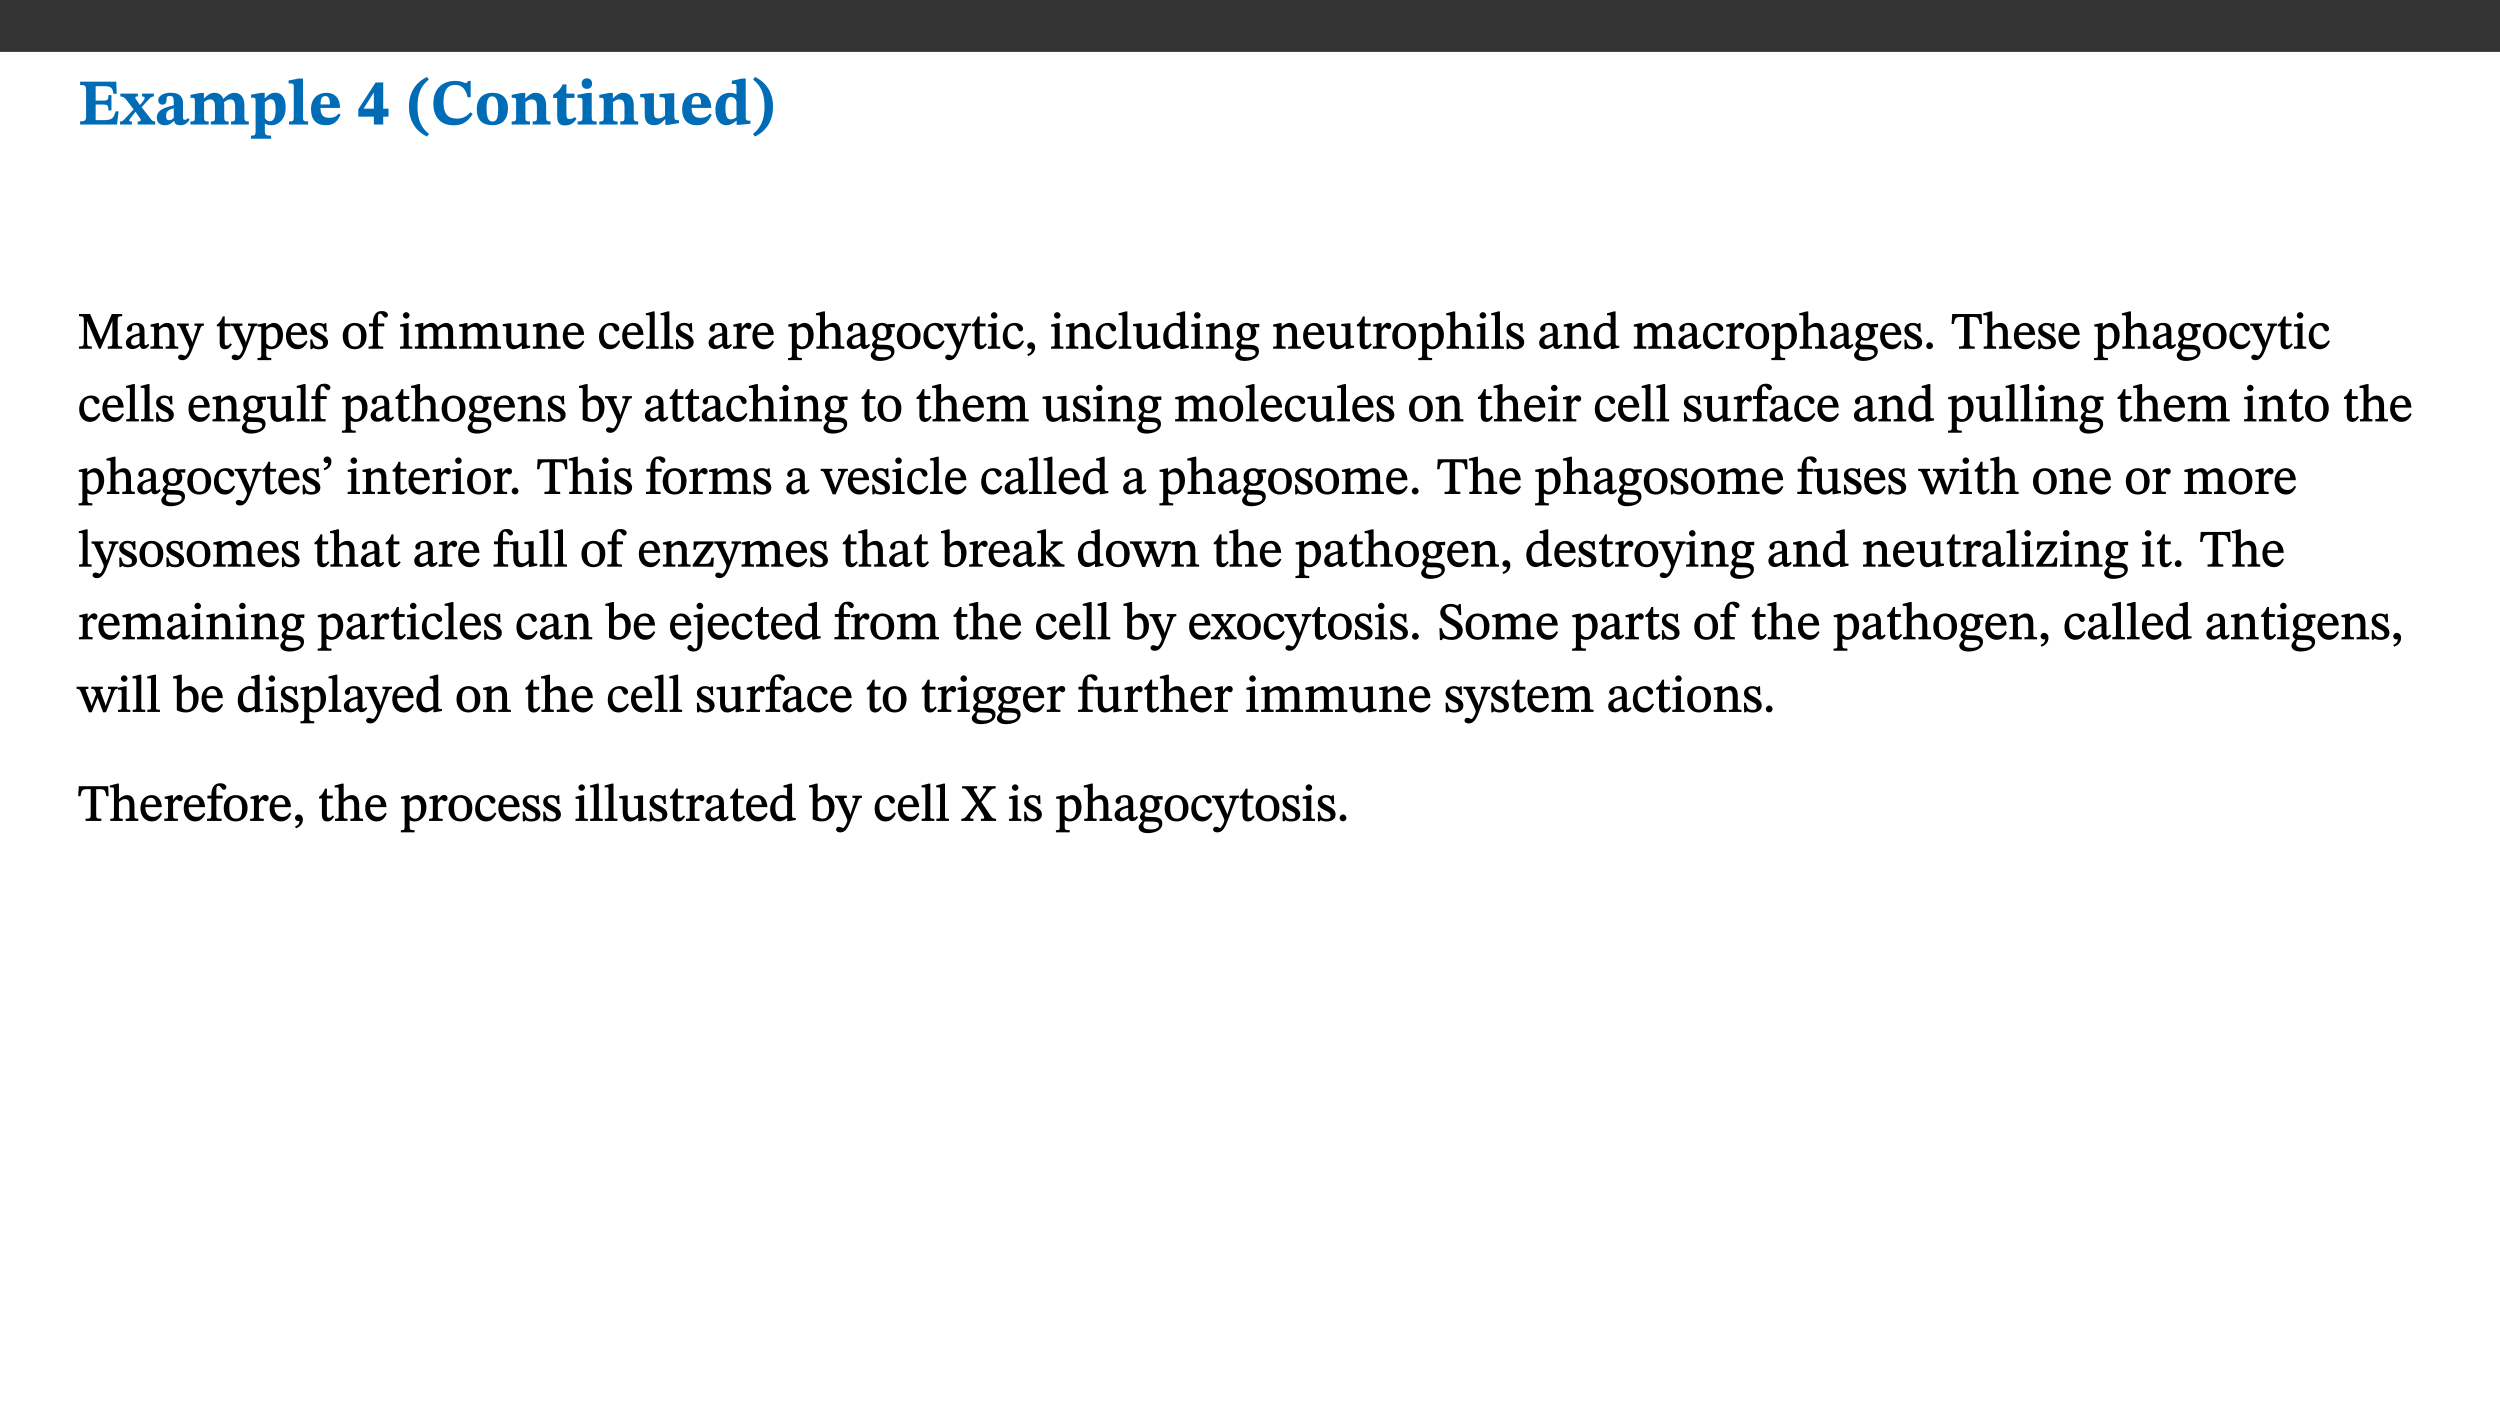 ﻿<?xml version="1.0" encoding="utf-8"?>
<svg xmlns="http://www.w3.org/2000/svg" xmlns:xlink="http://www.w3.org/1999/xlink" viewBox="0 0 960 540" version="1.1">
  <rect x="0" y="0" width="960" height="540" fill="#333333" stroke="none"/>
  <defs>
    <g>
      <symbol overflow="visible" id="glyph0-0">
        <path style="stroke:none;" d="M 7.938 -4.281 L 7.938 -4.688 C 7.938 -7.391 11.922 -9.312 11.922 -12.953 C 11.922 -15.531 9.766 -16.75 7.328 -16.75 C 4.828 -16.75 3.125 -15.234 3.125 -13.234 C 3.125 -12.062 3.594 -11.422 4.391 -11.422 C 4.984 -11.422 5.5 -11.828 5.5 -12.594 C 5.5 -13.531 4.984 -13.562 4.984 -14.375 C 4.984 -15.141 5.656 -15.641 7.109 -15.641 C 8.703 -15.641 9.688 -14.844 9.688 -12.891 C 9.688 -9.062 6.938 -8.156 6.938 -4.938 L 6.938 -4.219 L 7.938 -4.219 Z M 8.875 -1.266 C 8.875 -2.031 8.344 -2.828 7.484 -2.828 C 6.562 -2.828 6.016 -2.062 6.016 -1.266 C 6.016 -0.453 6.5 0.203 7.453 0.203 C 8.344 0.203 8.875 -0.469 8.875 -1.266 Z M 14.75 4.109 L 14.75 -19.625 L 0.25 -19.625 L 0.25 4.188 L 14.75 4.188 Z M 13.453 2.703 L 1.516 2.703 L 1.516 -18.188 L 13.453 -18.188 Z M 13.453 2.703 " />
      </symbol>
      <symbol overflow="visible" id="glyph0-1">
        <path style="stroke:none;" d="M 15.656 -5.062 L 14.5 -5.062 C 13.703 -2.234 13.016 -1.688 9.766 -1.688 L 6.844 -1.688 L 6.844 -7.688 L 9.047 -7.688 C 11.516 -7.688 11.75 -7.531 11.75 -5.406 L 12.906 -5.406 L 12.906 -11.297 L 11.75 -11.297 C 11.75 -9.266 11.516 -9.188 9.047 -9.188 L 6.844 -9.188 L 6.844 -14.719 L 10.109 -14.719 C 12.859 -14.719 13.312 -14.094 13.672 -11.797 L 14.938 -11.797 L 14.766 -16.453 L 0.875 -16.453 L 0.875 -15.188 C 2.906 -15.188 3.172 -14.891 3.172 -13.031 L 3.172 -3.203 C 3.172 -1.359 2.547 -1.234 0.875 -1.234 L 0.875 0 L 15.047 0 Z M 15.656 -5.062 " />
      </symbol>
      <symbol overflow="visible" id="glyph0-2">
        <path style="stroke:none;" d="M 13.359 -0.078 L 13.359 -1.172 C 12.344 -1.172 11.969 -1.688 11.219 -2.703 L 8.125 -6.688 L 10.922 -9.688 C 11.578 -10.406 12 -10.781 12.844 -10.781 L 12.844 -11.891 L 8.281 -11.891 L 8.281 -10.781 C 8.969 -10.781 9.297 -10.656 9.297 -10.281 C 9.297 -9.891 9.25 -9.641 8.453 -8.625 L 7.516 -7.578 L 7.359 -7.578 L 6.938 -8.328 C 5.891 -9.859 5.703 -9.969 5.703 -10.328 C 5.703 -10.734 6 -10.781 6.688 -10.781 L 6.688 -11.891 L -0.047 -11.891 L -0.047 -10.781 C 0.938 -10.781 1.562 -10.406 2.453 -9.25 L 5.078 -5.797 L 1.906 -2.422 C 1.047 -1.484 0.719 -1.172 -0.156 -1.172 L -0.156 0 L 4.406 0 L 4.406 -1.172 C 3.641 -1.172 3.422 -1.219 3.422 -1.531 C 3.422 -1.906 3.672 -2.188 4.156 -2.828 L 5.75 -4.875 L 5.875 -4.875 L 6.312 -4.141 L 7.516 -2.406 C 7.688 -2.188 7.781 -1.984 7.781 -1.766 C 7.781 -1.266 7.484 -1.172 6.641 -1.172 L 6.641 0 L 13.359 0 Z M 13.359 -0.078 " />
      </symbol>
      <symbol overflow="visible" id="glyph0-3">
        <path style="stroke:none;" d="M 7.484 -1.391 C 7.703 -0.25 8.203 0.25 9.844 0.25 C 11.703 0.25 12.547 -0.562 13.406 -1.859 L 12.812 -2.453 C 12.438 -2.078 12.016 -1.812 11.625 -1.812 C 11.109 -1.812 10.859 -1.906 10.859 -2.906 L 10.859 -8.281 C 10.859 -11 9.141 -12.219 6.047 -12.219 C 3.172 -12.219 1.359 -10.828 1.359 -9.344 C 1.359 -8.234 2.156 -7.609 2.875 -7.609 C 3.734 -7.609 4.516 -8.125 4.516 -9.266 C 4.516 -10.688 4.781 -10.953 5.781 -10.953 C 6.969 -10.953 7.312 -10.578 7.312 -8.469 L 7.312 -7.391 C 4.953 -6.688 0.812 -6.078 0.812 -2.625 C 0.812 -0.625 2.125 0.266 3.938 0.266 C 5.656 0.266 6.188 -0.344 7.328 -1.312 L 7.484 -1.312 Z M 7.312 -2.547 C 6.594 -1.859 6.141 -1.656 5.5 -1.656 C 4.734 -1.656 4.359 -2.109 4.359 -3.328 C 4.359 -5.172 5.375 -5.656 7.312 -6.25 Z M 7.312 -2.547 " />
      </symbol>
      <symbol overflow="visible" id="glyph0-4">
        <path style="stroke:none;" d="M 13.609 -7.266 C 13.609 -7.734 13.578 -8.172 13.531 -8.547 C 14.172 -9.188 15.062 -9.641 15.984 -9.641 C 17.156 -9.641 17.797 -9.047 17.797 -6.719 L 17.797 -2.844 C 17.797 -1.469 17.641 -1.172 16.188 -1.172 L 16.188 0 L 23.047 0 L 23.047 -1.172 C 21.609 -1.172 21.344 -1.484 21.344 -2.844 L 21.344 -7.266 C 21.344 -10.531 19.844 -12.188 17.516 -12.188 C 15.859 -12.188 14.578 -11.156 13.375 -9.938 L 13.203 -9.938 C 12.688 -11.453 11.375 -12.188 9.781 -12.188 C 8.047 -12.188 7.016 -11.125 5.953 -10.094 L 5.797 -10.094 L 5.797 -12.125 L 4.453 -12.125 L 0.641 -11.406 L 0.641 -10.234 C 0.641 -10.234 0.891 -10.266 1.312 -10.266 C 2 -10.266 2.328 -10.141 2.328 -9.219 L 2.328 -2.844 C 2.328 -1.484 2.25 -1.172 0.625 -1.172 L 0.625 0 L 7.656 0 L 7.656 -1.172 C 6.016 -1.172 5.875 -1.484 5.875 -2.844 L 5.875 -8.578 C 6.547 -9.25 7.328 -9.641 8.234 -9.641 C 9.391 -9.641 10.062 -9.047 10.062 -6.719 L 10.062 -2.844 C 10.062 -1.469 9.938 -1.172 8.453 -1.172 L 8.453 0 L 15.312 0 L 15.312 -1.172 C 13.875 -1.172 13.609 -1.484 13.609 -2.844 Z M 13.609 -7.266 " />
      </symbol>
      <symbol overflow="visible" id="glyph0-5">
        <path style="stroke:none;" d="M 5.656 -12.172 L 4.234 -12.172 L 0.422 -11.469 L 0.422 -10.281 C 0.422 -10.281 0.891 -10.312 1.219 -10.312 C 2.031 -10.312 2.156 -10.062 2.156 -9.062 L 2.156 2.609 C 2.156 3.984 1.906 4.281 0.344 4.281 L 0.344 5.453 L 8.109 5.453 L 8.109 4.266 C 6.172 4.266 5.703 4.047 5.703 2.422 L 5.703 -0.375 L 5.797 -0.375 C 6.547 0.094 7.281 0.266 8.234 0.266 C 11.219 0.266 13.703 -2.328 13.703 -6.547 C 13.703 -10.438 12.094 -12.219 9.719 -12.219 C 8.078 -12.219 7.062 -11.406 5.797 -10.141 L 5.656 -10.141 Z M 5.703 -8.531 C 6.219 -9.047 6.984 -9.719 7.984 -9.719 C 9.188 -9.719 9.844 -8.703 9.844 -5.844 C 9.844 -2.375 8.891 -1.281 7.609 -1.281 C 6.609 -1.281 6.047 -1.984 5.703 -2.5 Z M 5.703 -8.531 " />
      </symbol>
      <symbol overflow="visible" id="glyph0-6">
        <path style="stroke:none;" d="M 7.812 -1.172 C 6.016 -1.172 5.828 -1.438 5.828 -2.844 L 5.828 -17.672 L 4.188 -17.672 L 0.297 -16.906 L 0.297 -15.766 C 0.297 -15.766 0.672 -15.781 1.062 -15.781 C 1.688 -15.781 2.281 -15.766 2.281 -14.812 L 2.281 -2.844 C 2.281 -1.484 2.109 -1.172 0.469 -1.172 L 0.469 0 L 7.812 0 Z M 7.812 -1.172 " />
      </symbol>
      <symbol overflow="visible" id="glyph0-7">
        <path style="stroke:none;" d="M 11.469 -4.219 C 10.656 -3.203 9.672 -2.578 7.734 -2.578 C 5.625 -2.578 4.438 -3.547 4.438 -6.375 L 11.969 -6.375 C 11.922 -10.188 9.859 -12.188 6.734 -12.188 C 3.516 -12.188 0.797 -10.141 0.797 -5.875 C 0.797 -1.938 2.797 0.266 6.422 0.266 C 10.094 0.266 11.078 -1.703 12.172 -3.719 Z M 4.406 -7.609 C 4.516 -10.016 5 -10.922 6.391 -10.922 C 7.703 -10.922 8.078 -9.641 8.078 -7.703 L 4.406 -7.703 Z M 4.406 -7.609 " />
      </symbol>
      <symbol overflow="visible" id="glyph0-8">
        <path style="stroke:none;" d="M 11.969 -3.094 L 11.969 -6.094 L 9.938 -6.094 L 9.938 -16.156 L 7.031 -16.156 L 0.375 -5.891 L 0.375 -3.016 L 6.344 -3.016 L 6.344 0 L 9.938 0 L 9.938 -3.016 L 11.969 -3.016 Z M 6.344 -6.094 L 2.359 -6.094 L 2.359 -6.047 L 6.25 -12.172 L 6.344 -12.172 Z M 6.344 -6.094 " />
      </symbol>
      <symbol overflow="visible" id="glyph0-9">
        <path style="stroke:none;" d="M 1.734 -6.859 C 1.734 -1.406 4.312 2.547 8.656 4.609 L 9.422 3.625 C 6.391 1.188 5 -1.891 5 -6.859 C 5 -11.797 6.312 -14.812 9.344 -17.266 L 8.656 -18.266 C 4.312 -16.234 1.734 -12.266 1.734 -6.859 Z M 1.734 -6.859 " />
      </symbol>
      <symbol overflow="visible" id="glyph0-10">
        <path style="stroke:none;" d="M 15.359 -4.734 C 13.922 -3.141 12.594 -2.281 10.156 -2.281 C 6.672 -2.281 5 -4.047 5 -8.672 C 5 -13.016 6.469 -15.234 9.469 -15.234 C 12 -15.234 13.578 -13.656 14.25 -10.484 L 15.438 -10.484 L 15.438 -16.75 L 14.391 -16.75 C 14.281 -16.281 14.125 -15.938 13.578 -15.938 C 12.844 -15.938 12.141 -16.75 9.516 -16.75 C 4.531 -16.75 1.109 -13.734 1.109 -8.031 C 1.109 -3.219 3.547 0.297 8.953 0.297 C 12.906 0.297 14.516 -1.594 16.203 -3.984 Z M 15.359 -4.734 " />
      </symbol>
      <symbol overflow="visible" id="glyph0-11">
        <path style="stroke:none;" d="M 6.859 -12.188 C 2.703 -12.188 0.797 -9.484 0.797 -6.016 C 0.797 -1.703 2.906 0.25 6.797 0.25 C 10.688 0.25 12.781 -2.062 12.781 -6.297 C 12.781 -9.859 10.828 -12.188 6.859 -12.188 Z M 6.672 -10.828 C 8.297 -10.828 9.016 -9.188 9.016 -6.094 C 9.016 -2.672 8.5 -1.141 6.859 -1.141 C 5.25 -1.141 4.562 -2.719 4.562 -6.266 C 4.562 -9.094 5.078 -10.828 6.672 -10.828 Z M 6.672 -10.828 " />
      </symbol>
      <symbol overflow="visible" id="glyph0-12">
        <path style="stroke:none;" d="M 13.859 -7.266 C 13.859 -10.531 12.344 -12.188 9.734 -12.188 C 8.25 -12.188 7.188 -11.297 5.953 -10.094 L 5.828 -10.094 L 5.828 -12.125 L 4.453 -12.125 L 0.641 -11.406 L 0.641 -10.234 C 0.641 -10.234 0.891 -10.266 1.312 -10.266 C 2 -10.266 2.328 -10.141 2.328 -9.219 L 2.328 -2.844 C 2.328 -1.484 2.25 -1.172 0.625 -1.172 L 0.625 0 L 7.656 0 L 7.656 -1.172 C 6.016 -1.172 5.891 -1.484 5.891 -2.844 L 5.891 -8.594 C 6.609 -9.188 7.281 -9.641 8.297 -9.641 C 9.609 -9.641 10.312 -9.047 10.312 -6.719 L 10.312 -2.844 C 10.312 -1.469 10.141 -1.172 8.672 -1.172 L 8.672 0 L 15.562 0 L 15.562 -1.172 C 14.125 -1.172 13.859 -1.484 13.859 -2.844 Z M 13.859 -7.266 " />
      </symbol>
      <symbol overflow="visible" id="glyph0-13">
        <path style="stroke:none;" d="M 8.844 -2.922 C 8.25 -2.422 7.828 -2.125 6.859 -2.125 C 5.922 -2.125 5.625 -2.5 5.625 -4.312 L 5.625 -10.203 L 8.719 -10.203 L 8.719 -11.891 L 5.625 -11.891 L 5.656 -15.406 L 4.188 -15.406 C 3.172 -13.234 1.906 -12.234 0.516 -11.406 L 0.516 -10.203 L 2.078 -10.203 L 2.078 -3.438 C 2.078 -0.594 3.047 0.344 4.984 0.344 C 7.578 0.344 8.453 -0.766 9.516 -2.156 Z M 8.844 -2.922 " />
      </symbol>
      <symbol overflow="visible" id="glyph0-14">
        <path style="stroke:none;" d="M 7.781 -1.172 C 6.125 -1.172 5.875 -1.438 5.875 -2.875 L 5.875 -12.125 L 4.141 -12.125 L 0.422 -11.422 L 0.422 -10.234 C 0.422 -10.234 0.719 -10.266 1.062 -10.266 C 1.812 -10.266 2.328 -10.234 2.328 -9.125 L 2.328 -2.797 C 2.328 -1.391 2.062 -1.172 0.453 -1.172 L 0.453 0 L 7.781 0 Z M 4.016 -17.75 C 2.75 -17.75 2.031 -16.875 2.031 -15.719 C 2.031 -14.547 2.781 -13.703 4.016 -13.703 C 5.328 -13.703 6.016 -14.547 6.016 -15.734 C 6.016 -16.875 5.328 -17.75 4.016 -17.75 Z M 4.016 -17.75 " />
      </symbol>
      <symbol overflow="visible" id="glyph0-15">
        <path style="stroke:none;" d="M 15.234 -1.656 L 15.094 -1.656 C 13.75 -1.656 13.406 -1.859 13.406 -3.422 L 13.406 -12.016 L 12.391 -12.016 L 7.75 -11.703 L 7.75 -10.5 C 9.391 -10.5 9.859 -10.5 9.859 -9.062 L 9.859 -3.438 C 8.953 -2.672 8.375 -2.359 7.328 -2.359 C 6.266 -2.359 5.594 -2.547 5.594 -4.906 L 5.594 -12.016 L 4.438 -12.016 L 0.328 -11.703 L 0.328 -10.5 C 1.656 -10.484 2.062 -10.5 2.062 -8.969 L 2.062 -4.188 C 2.062 -0.922 3.25 0.25 5.719 0.25 C 7.391 0.25 8.281 -0.344 9.844 -2 L 9.984 -2 L 9.984 0.156 L 10.953 0.156 L 15.234 -0.562 Z M 15.234 -1.656 " />
      </symbol>
      <symbol overflow="visible" id="glyph0-16">
        <path style="stroke:none;" d="M 14.25 -0.375 L 14.25 -1.484 L 13.734 -1.484 C 12.812 -1.484 12.438 -1.641 12.438 -2.906 L 12.438 -17.672 L 11.047 -17.672 L 7.094 -16.797 L 7.094 -15.594 C 7.094 -15.594 7.562 -15.594 7.812 -15.594 C 8.75 -15.594 8.891 -15.469 8.891 -14.375 L 8.891 -11.641 L 8.828 -11.641 C 8 -12.047 7.188 -12.188 6.422 -12.188 C 3.297 -12.188 0.797 -10.141 0.797 -5.578 C 0.797 -2.406 2.188 0.25 5.031 0.25 C 6.672 0.25 7.906 -0.672 8.797 -1.469 L 8.953 -1.469 L 8.953 0.125 L 9.812 0.125 L 14.25 -0.297 Z M 8.891 -2.844 C 8.078 -2.281 7.578 -1.984 6.609 -1.984 C 5.297 -1.984 4.641 -3.203 4.641 -6.312 C 4.641 -9.297 5.406 -10.562 6.672 -10.562 C 8.031 -10.562 8.672 -9.672 8.891 -8.766 Z M 8.891 -2.844 " />
      </symbol>
      <symbol overflow="visible" id="glyph0-17">
        <path style="stroke:none;" d="M 8.25 -6.859 C 8.25 -12.266 5.672 -16.234 1.312 -18.266 L 0.625 -17.266 C 3.672 -14.812 4.984 -11.797 4.984 -6.859 C 4.984 -1.891 3.594 1.188 0.547 3.625 L 1.312 4.609 C 5.672 2.547 8.25 -1.406 8.25 -6.859 Z M 8.25 -6.859 " />
      </symbol>
      <symbol overflow="visible" id="glyph1-0">
        <path style="stroke:none;" d="M 6.5 -3.5 L 6.5 -3.828 C 6.5 -6 9.703 -7.547 9.703 -10.484 C 9.703 -12.547 7.844 -13.594 5.891 -13.594 C 3.891 -13.594 2.375 -12.312 2.375 -10.703 C 2.375 -9.766 2.891 -9.188 3.531 -9.188 C 4 -9.188 4.547 -9.562 4.547 -10.188 C 4.547 -10.938 4.125 -10.953 4.125 -11.609 C 4.125 -12.234 4.547 -12.578 5.719 -12.578 C 7 -12.578 7.656 -12 7.656 -10.422 C 7.656 -7.344 5.438 -6.609 5.438 -4.031 L 5.438 -3.391 L 6.5 -3.391 Z M 7.25 -1.078 C 7.25 -1.688 6.719 -2.391 6.016 -2.391 C 5.281 -2.391 4.703 -1.719 4.703 -1.078 C 4.703 -0.422 5.219 0.156 6 0.156 C 6.719 0.156 7.25 -0.438 7.25 -1.078 Z M 11.969 3.25 L 11.969 -15.891 L 0.062 -15.891 L 0.062 3.359 L 11.969 3.359 Z M 10.812 2.047 L 1.328 2.047 L 1.328 -14.625 L 10.672 -14.625 L 10.672 2.047 Z M 10.812 2.047 " />
      </symbol>
      <symbol overflow="visible" id="glyph1-1">
        <path style="stroke:none;" d="M 17.047 -0.125 L 17.047 -0.859 C 15.5 -0.859 15.297 -1.031 15.297 -2.484 L 15.297 -10.797 C 15.297 -12.266 15.5 -12.484 17.031 -12.484 L 17.031 -13.344 L 13.031 -13.344 L 8.844 -3.328 L 8.938 -3.328 L 4.719 -13.344 L 0.453 -13.344 L 0.453 -12.484 C 2.172 -12.484 2.312 -12.266 2.312 -10.781 L 2.312 -3.031 C 2.312 -0.969 2.172 -0.859 0.422 -0.859 L 0.422 0 L 5.359 0 L 5.359 -0.859 C 3.719 -0.859 3.547 -0.969 3.547 -3.031 L 3.547 -10.938 L 3.422 -10.938 L 8.125 0 L 8.75 0 L 13.391 -10.953 L 13.266 -10.953 L 13.266 -2.484 C 13.266 -1.031 13.172 -0.859 11.5 -0.859 L 11.5 0 L 17.047 0 Z M 17.047 -0.125 " />
      </symbol>
      <symbol overflow="visible" id="glyph1-2">
        <path style="stroke:none;" d="M 6 -1.359 C 6.109 -0.484 6.453 0.094 7.328 0.094 C 8.344 0.094 8.906 -0.359 9.641 -1.422 L 9.156 -1.906 C 8.812 -1.516 8.625 -1.359 8.25 -1.359 C 7.828 -1.359 7.766 -1.375 7.766 -2.188 L 7.766 -6.719 C 7.766 -8.781 6.828 -9.922 4.656 -9.922 C 2.484 -9.922 1.016 -8.703 1.016 -7.594 C 1.016 -6.938 1.594 -6.516 1.984 -6.516 C 2.547 -6.516 2.984 -6.938 2.984 -7.547 C 2.984 -8.75 3.062 -9.047 4.203 -9.047 C 5.406 -9.047 5.859 -8.5 5.859 -6.766 L 5.859 -6 C 4.281 -5.5 0.625 -4.844 0.625 -2.219 C 0.625 -0.938 1.594 0.141 3.125 0.141 C 4.406 0.141 5.203 -0.453 6.094 -1.234 L 6.016 -1.234 Z M 5.891 -2.047 C 5.219 -1.5 4.609 -1.219 3.938 -1.219 C 3.094 -1.219 2.625 -1.688 2.625 -2.688 C 2.625 -4.25 4.188 -4.656 5.859 -5.078 L 5.859 -2.016 Z M 5.891 -2.047 " />
      </symbol>
      <symbol overflow="visible" id="glyph1-3">
        <path style="stroke:none;" d="M 9.703 -6.234 C 9.703 -8.531 8.719 -9.922 6.906 -9.922 C 5.656 -9.922 4.688 -9.156 3.641 -8.25 L 3.75 -8.25 L 3.766 -9.859 L 3.188 -9.859 L 0.516 -9.266 L 0.516 -8.562 L 0.734 -8.484 C 0.734 -8.484 0.859 -8.484 1.188 -8.484 C 1.734 -8.484 1.891 -8.453 1.891 -7.734 L 1.891 -2.125 C 1.891 -1.016 1.969 -0.812 0.5 -0.812 L 0.5 0 L 5.312 0 L 5.312 -0.812 C 3.766 -0.812 3.812 -1.016 3.812 -2.125 L 3.812 -7.188 C 4.359 -7.703 5.016 -8.391 6.094 -8.391 C 7 -8.391 7.797 -8.125 7.797 -5.734 L 7.797 -2.125 C 7.797 -1.016 7.875 -0.812 6.312 -0.812 L 6.312 0 L 11.172 0 L 11.172 -0.812 C 9.719 -0.812 9.703 -1.016 9.703 -2.125 Z M 9.703 -6.234 " />
      </symbol>
      <symbol overflow="visible" id="glyph1-4">
        <path style="stroke:none;" d="M 9.828 -9.688 L 6.297 -9.688 L 6.297 -8.844 C 7.094 -8.844 7.406 -8.859 7.406 -8.469 C 7.406 -8.312 7.344 -8.125 7.312 -7.969 L 5.438 -2.266 L 5.5 -2.266 L 5.234 -3.172 L 3.281 -7.547 C 3.172 -7.828 3.016 -8.172 3.016 -8.406 C 3.016 -8.766 3.125 -8.828 4.141 -8.828 L 4.141 -9.688 L -0.375 -9.688 L -0.375 -8.844 C 0.484 -8.844 0.625 -8.703 0.812 -8.25 L 3.75 -1.859 C 3.984 -1.312 4.344 -0.484 4.344 -0.219 C 4.344 0.359 3.344 2.688 2.703 2.688 C 2.219 2.688 1.797 2.25 1.094 2.25 C 0.562 2.25 0.016 2.656 0.016 3.25 C 0.016 4 0.734 4.406 1.641 4.406 C 3.25 4.406 4.344 3.25 5.453 0.312 L 8.562 -7.844 C 8.844 -8.625 9.031 -8.844 9.938 -8.844 L 9.938 -9.688 Z M 9.828 -9.688 " />
      </symbol>
      <symbol overflow="visible" id="glyph1-5">
        <path style="stroke:none;" d="M 5.734 -2.016 C 5.234 -1.453 5.078 -1.234 4.438 -1.234 C 3.672 -1.234 3.609 -1.578 3.609 -2.984 L 3.609 -8.594 L 5.859 -8.594 L 5.859 -9.688 L 3.609 -9.688 L 3.625 -12.406 L 2.906 -12.406 C 2.125 -10.578 1.578 -9.844 0.594 -9.25 L 0.594 -8.594 L 1.688 -8.594 L 1.688 -2.438 C 1.688 -0.641 2.406 0.203 3.75 0.203 C 5.016 0.203 5.516 -0.438 6.391 -1.641 L 5.812 -2.109 Z M 5.734 -2.016 " />
      </symbol>
      <symbol overflow="visible" id="glyph1-6">
        <path style="stroke:none;" d="M 3.5 -9.859 L 3.016 -9.859 L 0.359 -9.281 L 0.359 -8.594 L 0.578 -8.5 C 0.578 -8.5 0.875 -8.5 1.141 -8.5 C 1.797 -8.5 1.75 -8.359 1.75 -7.609 L 1.75 2.25 C 1.75 3.359 1.688 3.562 0.297 3.562 L 0.297 4.375 L 5.594 4.375 L 5.594 3.547 C 3.922 3.547 3.672 3.422 3.672 2.125 L 3.672 -0.359 L 3.578 -0.359 C 4.109 0 4.875 0.203 5.641 0.203 C 8.031 0.203 10.125 -1.938 10.125 -5.312 C 10.125 -7.922 8.625 -9.922 6.656 -9.922 C 5.484 -9.922 4.422 -9.266 3.484 -8.188 L 3.625 -8.188 L 3.625 -9.859 Z M 3.625 -7.125 C 4 -7.625 4.781 -8.312 5.844 -8.312 C 7.312 -8.312 8.047 -7.266 8.047 -4.766 C 8.047 -1.984 7.125 -0.844 5.734 -0.844 C 4.625 -0.844 4 -1.688 3.672 -2.078 L 3.672 -7.172 Z M 3.625 -7.125 " />
      </symbol>
      <symbol overflow="visible" id="glyph1-7">
        <path style="stroke:none;" d="M 8.172 -3.062 C 7.531 -2.234 7.016 -1.547 5.406 -1.547 C 3.812 -1.547 2.406 -2.672 2.406 -5.297 L 8.719 -5.297 C 8.609 -8.203 7.047 -9.922 4.875 -9.922 C 2.547 -9.922 0.531 -8.188 0.531 -4.859 C 0.531 -1.656 2.531 0.203 4.922 0.203 C 6.969 0.203 8.047 -1.172 8.812 -2.75 L 8.234 -3.172 Z M 2.391 -6.156 C 2.547 -8.016 3.234 -8.859 4.578 -8.859 C 6 -8.859 6.516 -7.625 6.547 -6.297 L 2.406 -6.297 Z M 2.391 -6.156 " />
      </symbol>
      <symbol overflow="visible" id="glyph1-8">
        <path style="stroke:none;" d="M 0.641 -3.391 L 0.703 0.156 L 1.297 0.156 L 1.719 -0.297 C 2.234 -0.078 2.828 0.219 3.984 0.219 C 5.781 0.219 7.453 -0.625 7.453 -2.484 C 7.453 -3.969 6.438 -4.797 4.625 -5.75 C 2.953 -6.609 2.328 -7.016 2.328 -7.797 C 2.328 -8.688 2.906 -8.984 3.828 -8.984 C 5.047 -8.984 5.641 -8.531 6.094 -6.516 L 6.891 -6.516 L 6.812 -9.828 L 6.219 -9.828 L 5.875 -9.406 L 5.938 -9.406 C 5.438 -9.641 4.844 -9.922 3.844 -9.922 C 2.125 -9.922 0.656 -8.906 0.656 -7.266 C 0.656 -5.797 1.516 -5.016 3.328 -4.109 L 3.422 -4.062 C 5.281 -3.141 5.516 -2.891 5.516 -1.953 C 5.516 -1.016 4.938 -0.781 3.938 -0.781 C 2.469 -0.781 1.828 -1.328 1.391 -3.531 L 0.641 -3.531 Z M 0.641 -3.391 " />
      </symbol>
      <symbol overflow="visible" id="glyph1-9">
        <path style="stroke:none;" d="M 5.141 -9.922 C 2.453 -9.922 0.531 -7.828 0.531 -4.938 C 0.531 -1.719 2.344 0.203 5.141 0.203 C 7.734 0.203 9.688 -1.672 9.688 -5.016 C 9.688 -7.969 7.875 -9.922 5.141 -9.922 Z M 5.062 -8.906 C 6.828 -8.906 7.594 -7.375 7.594 -4.922 C 7.594 -1.672 6.859 -0.859 5.219 -0.859 C 3.5 -0.844 2.656 -2.031 2.656 -5.203 C 2.656 -7.75 3.547 -8.906 5.062 -8.906 Z M 5.062 -8.906 " />
      </symbol>
      <symbol overflow="visible" id="glyph1-10">
        <path style="stroke:none;" d="M 0.375 -9.547 L 0.375 -8.594 L 1.891 -8.594 L 1.891 -2.484 C 1.891 -0.938 1.812 -0.844 0.219 -0.844 L 0.219 0 L 5.844 0 L 5.844 -0.844 C 4.062 -0.844 3.812 -0.938 3.812 -2.484 L 3.812 -8.594 L 6.234 -8.594 L 6.234 -9.688 L 3.812 -9.688 L 3.812 -11.312 C 3.812 -12.984 3.906 -13.469 4.641 -13.469 C 5.641 -13.469 5.734 -11.953 6.734 -11.953 C 7.188 -11.953 7.672 -12.344 7.672 -12.922 C 7.672 -13.828 6.609 -14.469 5.312 -14.469 C 3.922 -14.469 3.109 -13.891 2.562 -12.969 C 2.047 -12.047 1.891 -11.062 1.891 -9.688 L 0.375 -9.688 Z M 0.375 -9.547 " />
      </symbol>
      <symbol overflow="visible" id="glyph1-11">
        <path style="stroke:none;" d="M 2.891 -14.062 C 2.188 -14.062 1.609 -13.406 1.609 -12.812 C 1.609 -12.188 2.219 -11.547 2.891 -11.547 C 3.578 -11.547 4.141 -12.188 4.141 -12.812 C 4.141 -13.406 3.578 -14.062 2.891 -14.062 Z M 5.125 -0.812 C 3.781 -0.812 3.812 -0.969 3.812 -2.125 L 3.812 -9.859 L 3.172 -9.859 L 0.516 -9.281 L 0.516 -8.594 L 0.734 -8.5 C 0.734 -8.5 0.875 -8.5 1.156 -8.5 C 1.734 -8.5 1.891 -8.547 1.891 -7.688 L 1.891 -2.125 C 1.891 -1 1.969 -0.812 0.5 -0.812 L 0.5 0 L 5.234 0 L 5.234 -0.812 Z M 5.125 -0.812 " />
      </symbol>
      <symbol overflow="visible" id="glyph1-12">
        <path style="stroke:none;" d="M 3.766 -7.156 C 4.344 -7.688 5.141 -8.391 6.172 -8.391 C 7.094 -8.391 7.625 -8.062 7.625 -6.375 L 7.625 -2.438 C 7.625 -1.031 7.656 -0.844 6.094 -0.844 L 6.094 0 L 11.078 0 L 11.078 -0.844 C 9.516 -0.844 9.547 -1.062 9.547 -2.438 L 9.547 -7.219 C 10.156 -7.75 10.891 -8.391 11.719 -8.391 C 12.656 -8.391 13.281 -8.062 13.281 -6.25 L 13.281 -2.438 C 13.281 -1.219 13.375 -0.844 11.875 -0.844 L 11.875 0 L 16.641 0 L 16.641 -0.844 C 15.141 -0.844 15.203 -1.172 15.203 -2.438 L 15.203 -6.5 C 15.203 -8.906 14.062 -9.922 12.516 -9.922 C 11.453 -9.922 10.344 -9.297 9.281 -8.266 L 9.344 -8.266 C 8.984 -9.078 8.188 -9.922 7.047 -9.922 C 5.703 -9.922 4.688 -9.141 3.641 -8.25 L 3.75 -8.25 L 3.75 -9.859 L 3.141 -9.859 L 0.516 -9.266 L 0.516 -8.562 L 0.734 -8.484 C 0.734 -8.484 0.891 -8.484 1.188 -8.484 C 1.75 -8.484 1.891 -8.422 1.891 -7.703 L 1.891 -2.125 C 1.891 -0.938 1.891 -0.844 0.5 -0.844 L 0.5 0 L 5.297 0 L 5.297 -0.844 C 3.938 -0.844 3.812 -0.938 3.812 -2.047 L 3.812 -7.172 Z M 3.766 -7.156 " />
      </symbol>
      <symbol overflow="visible" id="glyph1-13">
        <path style="stroke:none;" d="M 10.75 -1.156 L 10.562 -1.156 C 9.609 -1.156 9.484 -1.156 9.484 -2.328 L 9.484 -9.781 L 8.891 -9.781 L 5.953 -9.484 L 5.953 -8.672 C 7.375 -8.672 7.562 -8.688 7.562 -7.625 L 7.562 -2.453 C 6.812 -1.797 6.281 -1.328 5.266 -1.328 C 4.219 -1.328 3.578 -1.797 3.578 -3.828 L 3.578 -9.781 L 3.031 -9.781 L 0.312 -9.469 L 0.312 -8.672 C 1.531 -8.641 1.672 -8.688 1.672 -7.609 L 1.672 -3.562 C 1.672 -0.859 2.766 0.203 4.422 0.203 C 5.703 0.203 6.719 -0.438 7.734 -1.438 L 7.656 -1.438 L 7.656 0.094 L 8.234 0.094 L 10.875 -0.375 L 10.875 -1.156 Z M 10.75 -1.156 " />
      </symbol>
      <symbol overflow="visible" id="glyph1-14">
        <path style="stroke:none;" d="M 8.031 -3.172 C 7.125 -2.016 6.547 -1.547 5.266 -1.547 C 3.203 -1.547 2.344 -3.125 2.344 -5.562 C 2.344 -7.844 3.203 -8.922 4.828 -8.922 C 6.531 -8.922 5.875 -6.656 7.344 -6.656 C 7.906 -6.656 8.312 -7.094 8.312 -7.672 C 8.312 -8.828 7.031 -9.922 5.156 -9.922 C 2.297 -9.922 0.516 -7.75 0.516 -4.625 C 0.516 -1.859 2.156 0.203 4.641 0.203 C 6.766 0.203 7.875 -1.172 8.672 -2.844 L 8.094 -3.266 Z M 8.031 -3.172 " />
      </symbol>
      <symbol overflow="visible" id="glyph1-15">
        <path style="stroke:none;" d="M 5.172 -0.844 C 3.75 -0.844 3.766 -0.969 3.766 -2.125 L 3.766 -14.328 L 3.141 -14.328 L 0.375 -13.594 L 0.375 -12.953 L 0.594 -12.875 C 0.594 -12.875 0.812 -12.875 1.156 -12.875 C 1.656 -12.875 1.859 -12.953 1.859 -12.125 L 1.859 -2.125 C 1.859 -1.016 1.906 -0.844 0.453 -0.844 L 0.453 0 L 5.297 0 L 5.297 -0.844 Z M 5.172 -0.844 " />
      </symbol>
      <symbol overflow="visible" id="glyph1-16">
        <path style="stroke:none;" d="M 3.641 -9.859 L 3.172 -9.859 L 0.562 -9.25 L 0.562 -8.562 L 0.781 -8.484 C 0.781 -8.484 0.922 -8.484 1.312 -8.484 C 2.031 -8.484 1.891 -8.25 1.891 -7.531 L 1.891 -2.047 C 1.891 -0.938 1.891 -0.844 0.438 -0.844 L 0.438 0 L 5.672 0 L 5.672 -0.844 C 4.062 -0.844 3.812 -0.891 3.812 -2.156 L 3.812 -6.672 C 4.25 -7.406 4.797 -8.203 5.266 -8.203 C 5.5 -8.203 5.891 -7.531 6.547 -7.531 C 7 -7.531 7.547 -7.969 7.547 -8.719 C 7.547 -9.406 7.047 -9.984 6.281 -9.984 C 5.312 -9.984 4.625 -9.25 3.625 -7.812 L 3.766 -7.812 L 3.766 -9.859 Z M 3.641 -9.859 " />
      </symbol>
      <symbol overflow="visible" id="glyph1-17">
        <path style="stroke:none;" d="M 3.719 -7.188 C 4.703 -8.094 5.344 -8.391 6.109 -8.391 C 7.734 -8.391 7.812 -7.125 7.812 -5.5 L 7.812 -2.047 C 7.812 -1.094 7.875 -0.844 6.359 -0.844 L 6.359 0 L 11.203 0 L 11.203 -0.844 C 9.828 -0.844 9.719 -1.078 9.719 -2.125 L 9.719 -6.094 C 9.719 -7.734 9.219 -9.922 6.938 -9.922 C 5.875 -9.922 4.859 -9.422 3.641 -8.281 L 3.766 -8.281 L 3.766 -14.328 L 3.109 -14.328 L 0.297 -13.594 L 0.297 -12.922 L 0.516 -12.844 C 0.516 -12.844 0.703 -12.844 1.016 -12.844 C 1.547 -12.844 1.859 -12.875 1.859 -12.172 L 1.859 -1.969 C 1.859 -0.859 1.641 -0.844 0.453 -0.844 L 0.453 0 L 5.234 0 L 5.234 -0.844 C 3.75 -0.844 3.766 -1.016 3.766 -2.047 L 3.766 -7.219 Z M 3.719 -7.188 " />
      </symbol>
      <symbol overflow="visible" id="glyph1-18">
        <path style="stroke:none;" d="M 2.453 -3.891 C 1.516 -3.172 0.781 -2.234 0.781 -1.516 C 0.781 -0.953 1.25 -0.344 1.891 -0.016 L 1.891 -0.062 C 0.859 0.938 0.281 1.719 0.281 2.375 C 0.281 3.469 1.188 4.688 3.812 4.688 C 6.312 4.688 9.391 3.641 9.391 0.969 C 9.391 -1.312 7.344 -1.531 4.844 -1.531 C 3.016 -1.531 2.609 -1.594 2.609 -2.188 C 2.609 -2.531 2.891 -3.172 3.047 -3.391 C 3.531 -3.234 4.078 -3.109 4.719 -3.109 C 6.812 -3.109 8.359 -4.406 8.359 -6.25 C 8.359 -7.25 7.891 -8.016 7.656 -8.344 L 7.656 -8.266 L 9.516 -8.203 L 9.516 -9.578 L 6.828 -9.422 L 6.906 -9.203 C 6.906 -9.203 5.938 -9.922 4.625 -9.922 C 2.516 -9.922 0.875 -8.531 0.875 -6.531 C 0.875 -5.234 1.5 -4.297 2.406 -3.766 L 2.406 -3.859 Z M 4.484 -8.938 C 5.75 -8.938 6.328 -7.984 6.328 -6.375 C 6.328 -4.484 5.734 -4.062 4.734 -4.062 C 3.453 -4.062 2.891 -4.906 2.891 -6.609 C 2.891 -8.281 3.453 -8.938 4.484 -8.938 Z M 2.531 0.203 C 2.812 0.203 3.188 0.219 4.781 0.234 C 6.109 0.266 8.109 0.094 8.109 1.531 C 8.109 2.391 7.312 3.281 4.953 3.281 C 2.922 3.281 2.094 2.844 2.094 1.688 C 2.094 1.281 2.188 0.891 2.594 0.203 Z M 2.531 0.203 " />
      </symbol>
      <symbol overflow="visible" id="glyph1-19">
        <path style="stroke:none;" d="M 1.469 2.828 C 2.266 2.469 4.062 1.672 4.062 -0.578 C 4.062 -1.672 3.406 -2.469 2.406 -2.469 C 1.609 -2.469 1.031 -1.797 1.031 -1.156 C 1.031 -0.578 1.5 0.047 2.266 0.047 C 2.484 0.047 2.672 0 2.75 -0.016 C 2.75 1.422 1.969 1.75 1.062 2.125 L 1.422 2.875 Z M 1.469 2.828 " />
      </symbol>
      <symbol overflow="visible" id="glyph1-20">
        <path style="stroke:none;" d="M 10.359 -0.484 L 10.359 -1.156 L 9.828 -1.156 C 9.078 -1.156 8.938 -1.219 8.938 -2.25 L 8.938 -14.328 L 8.281 -14.328 L 5.641 -13.594 L 5.641 -12.922 L 5.859 -12.844 C 5.859 -12.844 6.109 -12.844 6.297 -12.844 C 7.078 -12.844 7.031 -12.797 7.031 -11.906 L 7.031 -9.547 C 6.641 -9.734 5.891 -9.922 5.234 -9.922 C 2.734 -9.922 0.516 -7.766 0.516 -4.484 C 0.516 -1.938 1.812 0.156 4.062 0.156 C 5.375 0.156 6.469 -0.641 7.188 -1.281 L 7.094 -1.281 L 7.094 0.094 L 7.688 0.094 L 10.359 -0.375 Z M 7.078 -2.234 C 6.375 -1.75 5.938 -1.531 5 -1.531 C 3.312 -1.531 2.516 -2.516 2.516 -5.266 C 2.516 -7.766 3.531 -8.859 5.203 -8.859 C 6.438 -8.859 6.875 -8.203 7.031 -7.391 L 7.031 -2.219 Z M 7.078 -2.234 " />
      </symbol>
      <symbol overflow="visible" id="glyph1-21">
        <path style="stroke:none;" d="M 3.75 -1.094 C 3.75 -1.75 3.203 -2.469 2.453 -2.469 C 1.719 -2.469 1.141 -1.766 1.141 -1.109 C 1.141 -0.438 1.656 0.156 2.438 0.156 C 3.203 0.156 3.75 -0.484 3.75 -1.094 Z M 3.75 -1.094 " />
      </symbol>
      <symbol overflow="visible" id="glyph1-22">
        <path style="stroke:none;" d="M 11.812 -9.625 L 11.656 -13.344 L 0.375 -13.344 L 0.141 -9.5 L 1.016 -9.5 C 1.453 -11.797 1.609 -12.188 3.812 -12.188 L 4.938 -12.188 L 4.938 -2.734 C 4.938 -0.922 4.797 -0.859 2.984 -0.859 L 2.984 0 L 9.031 0 L 9.031 -0.859 C 7.188 -0.859 7.047 -0.922 7.047 -2.734 L 7.047 -12.188 L 8.188 -12.188 C 10.406 -12.188 10.5 -11.797 10.953 -9.5 L 11.828 -9.5 Z M 11.812 -9.625 " />
      </symbol>
      <symbol overflow="visible" id="glyph1-23">
        <path style="stroke:none;" d="M 3.25 -14.328 L 2.734 -14.328 L 0.016 -13.594 L 0.016 -12.922 L 0.234 -12.844 C 0.234 -12.844 0.391 -12.844 0.719 -12.844 C 1.469 -12.844 1.453 -12.812 1.453 -11.906 L 1.453 -0.656 C 1.969 -0.375 3.234 0.203 4.922 0.203 C 7.688 0.203 9.828 -1.797 9.828 -5.359 C 9.828 -7.953 8.344 -9.922 6.375 -9.922 C 5.047 -9.922 3.906 -9.031 3.234 -8.234 L 3.359 -8.234 L 3.359 -14.328 Z M 3.328 -7.125 C 3.688 -7.609 4.484 -8.312 5.5 -8.312 C 7.391 -8.312 7.75 -6.641 7.75 -4.719 C 7.75 -2.516 7.172 -0.875 5.281 -0.875 C 4.219 -0.875 3.703 -1.312 3.359 -1.734 L 3.359 -7.172 Z M 3.328 -7.125 " />
      </symbol>
      <symbol overflow="visible" id="glyph1-24">
        <path style="stroke:none;" d="M 1.25 -9.141 C 2.094 -9.516 3.828 -10.281 3.828 -12.516 C 3.828 -13.594 3.188 -14.406 2.188 -14.406 C 1.391 -14.406 0.812 -13.719 0.812 -13.062 C 0.812 -12.484 1.281 -11.875 2.047 -11.875 C 2.266 -11.875 2.438 -11.891 2.531 -11.938 C 2.531 -10.578 1.75 -10.219 0.844 -9.844 L 1.188 -9.109 Z M 1.25 -9.141 " />
      </symbol>
      <symbol overflow="visible" id="glyph1-25">
        <path style="stroke:none;" d="M 9.922 -9.688 L 6.297 -9.688 L 6.297 -8.844 C 7.156 -8.844 7.438 -8.859 7.438 -8.422 C 7.438 -8.109 7.312 -7.875 7.297 -7.766 L 5.578 -3.266 L 5.203 -2.188 L 5.266 -2.188 L 4.922 -3.25 L 3.234 -7.688 C 3.109 -7.969 3.031 -8.203 3.031 -8.469 C 3.031 -8.781 3.172 -8.844 4.062 -8.844 L 4.062 -9.688 L -0.391 -9.688 L -0.391 -8.844 C 0.594 -8.844 0.703 -8.75 1.219 -7.516 L 4.219 0.125 L 5.359 0.125 L 8.547 -7.656 C 8.938 -8.688 9.141 -8.844 10.047 -8.844 L 10.047 -9.688 Z M 9.922 -9.688 " />
      </symbol>
      <symbol overflow="visible" id="glyph1-26">
        <path style="stroke:none;" d="M 15.188 -9.688 L 11.594 -9.688 L 11.594 -8.844 C 12.469 -8.844 12.703 -8.844 12.703 -8.469 C 12.703 -8.125 12.609 -7.844 12.594 -7.75 L 11.016 -3.281 L 10.656 -2.266 L 10.719 -2.266 L 10.406 -3.281 L 8.781 -7.656 C 8.688 -7.953 8.609 -8.234 8.609 -8.469 C 8.609 -8.781 8.719 -8.844 9.609 -8.844 L 9.609 -9.688 L 5.172 -9.688 L 5.172 -8.844 C 6.203 -8.844 6.359 -8.812 6.828 -7.516 L 7.047 -6.906 L 5.625 -3.281 L 5.234 -2.266 L 5.281 -2.266 L 4.953 -3.281 L 3.234 -7.688 C 3.109 -7.984 3.016 -8.203 3.016 -8.469 C 3.016 -8.781 3.141 -8.844 4.062 -8.844 L 4.062 -9.688 L -0.484 -9.688 L -0.484 -8.844 C 0.531 -8.844 0.703 -8.75 1.219 -7.516 L 4.25 0.125 L 5.344 0.125 L 7.672 -5.672 L 7.562 -5.672 L 9.688 0.125 L 10.812 0.125 L 13.828 -7.656 C 14.219 -8.688 14.406 -8.844 15.297 -8.844 L 15.297 -9.688 Z M 15.188 -9.688 " />
      </symbol>
      <symbol overflow="visible" id="glyph1-27">
        <path style="stroke:none;" d="M 8.469 -3.453 L 7.688 -3.453 C 7.266 -1.453 7 -1.078 5.281 -1.078 L 2.906 -1.078 L 2.906 -0.953 L 8.5 -8.938 L 8.5 -9.688 L 0.891 -9.688 L 0.781 -6.5 L 1.656 -6.5 C 1.859 -7.953 2.047 -8.594 3.531 -8.594 L 6.078 -8.594 L 6.078 -8.688 L 0.484 -0.734 L 0.484 0 L 8.391 0 L 8.609 -3.453 Z M 8.469 -3.453 " />
      </symbol>
      <symbol overflow="visible" id="glyph1-28">
        <path style="stroke:none;" d="M 10.859 -0.125 L 10.859 -0.844 C 9.906 -0.844 9.656 -0.859 8.703 -1.953 L 5.297 -5.797 L 6.203 -6.531 C 8.453 -8.5 8.719 -8.828 10.141 -8.828 L 10.141 -9.688 L 5.578 -9.688 L 5.578 -8.828 C 6.469 -8.828 6.547 -8.844 6.547 -8.594 C 6.547 -8.266 6.312 -8.125 6.234 -8.047 L 3.703 -5.531 L 3.766 -5.531 L 3.766 -14.328 L 3.109 -14.328 L 0.375 -13.594 L 0.375 -12.953 L 0.594 -12.875 C 0.594 -12.875 0.922 -12.875 1.188 -12.875 C 1.859 -12.875 1.859 -12.812 1.859 -11.969 L 1.859 -2.016 C 1.859 -0.922 1.797 -0.844 0.453 -0.844 L 0.453 0 L 5.234 0 L 5.234 -0.844 C 3.859 -0.844 3.766 -0.922 3.766 -1.938 L 3.766 -4.844 L 3.703 -4.844 L 6.797 -1.328 C 6.891 -1.234 6.969 -1.109 6.969 -0.938 C 6.969 -0.75 6.906 -0.844 6.203 -0.844 L 6.203 0 L 10.859 0 Z M 10.859 -0.125 " />
      </symbol>
      <symbol overflow="visible" id="glyph1-29">
        <path style="stroke:none;" d="M 3.641 -9.859 L 3.109 -9.859 L 0.375 -9.281 L 0.375 -8.562 L 0.594 -8.484 C 0.594 -8.484 0.797 -8.5 1.109 -8.5 C 1.828 -8.5 1.859 -8.422 1.859 -7.547 L 1.859 0.516 C 1.859 2.656 1.906 3.547 0.938 3.547 C 0.016 3.547 -0.062 2.156 -1.016 2.156 C -1.547 2.156 -2.031 2.625 -2.031 3.125 C -2.031 4 -1.094 4.688 0.219 4.688 C 2.562 4.688 3.766 3.062 3.766 -0.078 L 3.766 -9.859 Z M 2.766 -14.062 C 2.047 -14.062 1.469 -13.406 1.469 -12.812 C 1.469 -12.188 2.094 -11.547 2.766 -11.547 C 3.469 -11.547 4.062 -12.188 4.062 -12.812 C 4.062 -13.406 3.469 -14.062 2.766 -14.062 Z M 2.766 -14.062 " />
      </symbol>
      <symbol overflow="visible" id="glyph1-30">
        <path style="stroke:none;" d="M 9.719 -0.125 L 9.719 -0.844 C 8.859 -0.844 8.641 -1.156 8.094 -1.953 L 5.719 -5.312 L 7.75 -7.953 C 8.203 -8.531 8.594 -8.844 9.391 -8.844 L 9.391 -9.688 L 5.844 -9.688 L 5.844 -8.859 C 6.609 -8.859 6.656 -8.812 6.656 -8.5 C 6.656 -8.188 6.516 -7.984 5.969 -7.25 L 5.062 -5.938 L 5.125 -5.938 L 4.656 -6.766 C 3.984 -7.891 3.672 -8.203 3.672 -8.531 C 3.672 -8.828 3.859 -8.859 4.625 -8.859 L 4.625 -9.688 L 0.078 -9.688 L 0.078 -8.844 C 1.031 -8.844 1.172 -8.688 1.875 -7.688 L 3.859 -4.828 L 1.547 -1.797 C 0.891 -1.016 0.641 -0.844 -0.172 -0.844 L -0.172 0 L 3.406 0 L 3.406 -0.844 C 2.625 -0.844 2.516 -0.781 2.516 -1 C 2.516 -1.156 2.75 -1.438 2.953 -1.75 L 4.562 -4.062 L 4.5 -4.062 L 4.875 -3.406 L 6.141 -1.469 C 6.234 -1.312 6.234 -1.281 6.234 -1.141 C 6.234 -0.797 6.141 -0.844 5.297 -0.844 L 5.297 0 L 9.719 0 Z M 9.719 -0.125 " />
      </symbol>
      <symbol overflow="visible" id="glyph1-31">
        <path style="stroke:none;" d="M 8.891 -9.422 L 8.75 -13.547 L 7.984 -13.547 C 7.875 -12.984 7.812 -12.969 7.484 -12.969 C 7.016 -12.969 6.578 -13.594 4.766 -13.594 C 2.688 -13.562 0.844 -12.312 0.844 -10.219 C 0.844 -8.125 2.484 -7.094 4.078 -6.172 C 5.719 -5.234 7.344 -4.625 7.344 -2.875 C 7.344 -1.359 6.547 -0.891 5.062 -0.891 C 3.031 -0.875 2.125 -1.375 1.422 -4.266 L 0.531 -4.266 L 0.734 0.297 L 1.609 0.297 C 1.641 -0.219 1.75 -0.359 2.031 -0.359 C 2.484 -0.359 3.266 0.234 5.344 0.234 C 7.656 0.234 9.5 -1.141 9.5 -3.453 C 9.5 -5.812 7.484 -6.812 5.719 -7.812 C 4.219 -8.672 2.828 -9.281 2.828 -10.781 C 2.828 -12.016 3.484 -12.531 4.844 -12.531 C 6.859 -12.547 7.469 -11.609 8.047 -9.297 L 8.906 -9.297 Z M 8.891 -9.422 " />
      </symbol>
      <symbol overflow="visible" id="glyph1-32">
        <path style="stroke:none;" d="M 13.266 -0.125 L 13.266 -0.844 C 12.156 -0.859 11.828 -1.031 11.172 -1.984 L 7.609 -7.234 L 10.297 -10.75 C 11.391 -12.219 11.719 -12.453 13.109 -12.484 L 13.109 -13.344 L 8.266 -13.344 L 8.266 -12.484 C 9.359 -12.484 9.438 -12.453 9.438 -12.156 C 9.438 -11.828 9.266 -11.531 8.938 -11.016 L 6.875 -8.047 L 6.969 -8.047 L 5.875 -9.906 C 5.406 -10.844 4.734 -11.547 4.734 -12.031 C 4.734 -12.453 4.922 -12.484 5.656 -12.484 L 6 -12.484 L 6 -13.344 L 0.203 -13.344 L 0.203 -12.484 C 1.719 -12.484 1.812 -12.234 2.766 -10.844 L 5.531 -6.672 L 2.297 -2.375 C 1.328 -1.109 1.094 -0.875 -0.094 -0.844 L -0.094 0 L 4.562 0 L 4.562 -0.844 C 3.391 -0.844 3.281 -0.922 3.281 -1.25 C 3.281 -1.641 3.641 -2.094 3.906 -2.438 L 6.297 -5.797 L 6.203 -5.797 L 6.75 -4.844 L 8.016 -2.875 C 8.531 -2.047 8.688 -1.672 8.688 -1.25 C 8.688 -0.812 8.547 -0.844 7.766 -0.844 L 7.438 -0.844 L 7.438 0 L 13.266 0 Z M 13.266 -0.125 " />
      </symbol>
    </g>
  </defs>
  <g id="surface299">
    <path style=" stroke:none;fill-rule:nonzero;fill:rgb(100%,100%,100%);fill-opacity:1;" d="M 0 559.926 L 960 559.926 L 960 19.926 L 0 19.926 Z M 0 559.926 " />
    <g style="fill:rgb(0%,42.354%,71.373%);fill-opacity:1;">
      <use xlink:href="#glyph0-1" x="29.888" y="47.821" />
      <use xlink:href="#glyph0-2" x="46.247" y="47.821" />
      <use xlink:href="#glyph0-3" x="59.409" y="47.821" />
      <use xlink:href="#glyph0-4" x="72.497" y="47.821" />
      <use xlink:href="#glyph0-5" x="95.995" y="47.821" />
      <use xlink:href="#glyph0-6" x="110.52" y="47.821" />
      <use xlink:href="#glyph0-7" x="118.626" y="47.821" />
    </g>
    <g style="fill:rgb(0%,42.354%,71.373%);fill-opacity:1;">
      <use xlink:href="#glyph0-8" x="137.216" y="47.821" />
    </g>
    <g style="fill:rgb(0%,42.354%,71.373%);fill-opacity:1;">
      <use xlink:href="#glyph0-9" x="155.31" y="47.821" />
      <use xlink:href="#glyph0-10" x="165.3" y="47.821" />
      <use xlink:href="#glyph0-11" x="182.279" y="47.821" />
      <use xlink:href="#glyph0-12" x="195.862" y="47.821" />
      <use xlink:href="#glyph0-13" x="211.875" y="47.821" />
      <use xlink:href="#glyph0-14" x="221.343" y="47.821" />
      <use xlink:href="#glyph0-12" x="229.498" y="47.821" />
      <use xlink:href="#glyph0-15" x="245.511" y="47.821" />
      <use xlink:href="#glyph0-7" x="261.151" y="47.821" />
      <use xlink:href="#glyph0-16" x="273.917" y="47.821" />
      <use xlink:href="#glyph0-17" x="288.59" y="47.821" />
    </g>
    <g style="fill:rgb(0%,0%,0%);fill-opacity:1;">
      <use xlink:href="#glyph1-1" x="29.888" y="133.912" />
      <use xlink:href="#glyph1-2" x="47.721" y="133.912" />
      <use xlink:href="#glyph1-3" x="57.285" y="133.912" />
    </g>
    <g style="fill:rgb(0%,0%,0%);fill-opacity:1;">
      <use xlink:href="#glyph1-4" x="68.364" y="133.912" />
    </g>
    <g style="fill:rgb(0%,0%,0%);fill-opacity:1;">
      <use xlink:href="#glyph1-5" x="82.67" y="133.912" />
      <use xlink:href="#glyph1-4" x="88.947" y="133.912" />
      <use xlink:href="#glyph1-6" x="98.57" y="133.912" />
      <use xlink:href="#glyph1-7" x="109.27" y="133.912" />
      <use xlink:href="#glyph1-8" x="118.516" y="133.912" />
    </g>
    <g style="fill:rgb(0%,0%,0%);fill-opacity:1;">
      <use xlink:href="#glyph1-9" x="131.069" y="133.912" />
      <use xlink:href="#glyph1-10" x="141.31" y="133.912" />
    </g>
    <g style="fill:rgb(0%,0%,0%);fill-opacity:1;">
      <use xlink:href="#glyph1-11" x="153.106" y="133.912" />
      <use xlink:href="#glyph1-12" x="158.785" y="133.912" />
      <use xlink:href="#glyph1-12" x="175.761" y="133.912" />
      <use xlink:href="#glyph1-13" x="192.737" y="133.912" />
      <use xlink:href="#glyph1-3" x="204.095" y="133.912" />
      <use xlink:href="#glyph1-7" x="215.572" y="133.912" />
    </g>
    <g style="fill:rgb(0%,0%,0%);fill-opacity:1;">
      <use xlink:href="#glyph1-14" x="229.499" y="133.912" />
      <use xlink:href="#glyph1-7" x="238.386" y="133.912" />
      <use xlink:href="#glyph1-15" x="247.631" y="133.912" />
      <use xlink:href="#glyph1-15" x="253.27" y="133.912" />
      <use xlink:href="#glyph1-8" x="258.909" y="133.912" />
    </g>
    <g style="fill:rgb(0%,0%,0%);fill-opacity:1;">
      <use xlink:href="#glyph1-2" x="271.462" y="133.912" />
      <use xlink:href="#glyph1-16" x="281.026" y="133.912" />
    </g>
    <g style="fill:rgb(0%,0%,0%);fill-opacity:1;">
      <use xlink:href="#glyph1-7" x="288.399" y="133.912" />
    </g>
    <g style="fill:rgb(0%,0%,0%);fill-opacity:1;">
      <use xlink:href="#glyph1-6" x="302.326" y="133.912" />
      <use xlink:href="#glyph1-17" x="313.026" y="133.912" />
      <use xlink:href="#glyph1-2" x="324.523" y="133.912" />
      <use xlink:href="#glyph1-18" x="334.087" y="133.912" />
    </g>
    <g style="fill:rgb(0%,0%,0%);fill-opacity:1;">
      <use xlink:href="#glyph1-9" x="343.831" y="133.912" />
      <use xlink:href="#glyph1-14" x="354.072" y="133.912" />
      <use xlink:href="#glyph1-4" x="362.959" y="133.912" />
      <use xlink:href="#glyph1-5" x="372.583" y="133.912" />
      <use xlink:href="#glyph1-11" x="378.859" y="133.912" />
      <use xlink:href="#glyph1-14" x="384.538" y="133.912" />
      <use xlink:href="#glyph1-19" x="393.425" y="133.912" />
    </g>
    <g style="fill:rgb(0%,0%,0%);fill-opacity:1;">
      <use xlink:href="#glyph1-11" x="403.108" y="133.912" />
      <use xlink:href="#glyph1-3" x="408.787" y="133.912" />
      <use xlink:href="#glyph1-14" x="420.264" y="133.912" />
      <use xlink:href="#glyph1-15" x="429.151" y="133.912" />
      <use xlink:href="#glyph1-13" x="434.79" y="133.912" />
      <use xlink:href="#glyph1-20" x="446.147" y="133.912" />
      <use xlink:href="#glyph1-11" x="456.887" y="133.912" />
      <use xlink:href="#glyph1-3" x="462.565" y="133.912" />
      <use xlink:href="#glyph1-18" x="474.042" y="133.912" />
    </g>
    <g style="fill:rgb(0%,0%,0%);fill-opacity:1;">
      <use xlink:href="#glyph1-3" x="488.369" y="133.912" />
      <use xlink:href="#glyph1-7" x="499.846" y="133.912" />
      <use xlink:href="#glyph1-13" x="509.091" y="133.912" />
      <use xlink:href="#glyph1-5" x="520.448" y="133.912" />
      <use xlink:href="#glyph1-16" x="526.725" y="133.912" />
    </g>
    <g style="fill:rgb(0%,0%,0%);fill-opacity:1;">
      <use xlink:href="#glyph1-9" x="534.097" y="133.912" />
      <use xlink:href="#glyph1-6" x="544.339" y="133.912" />
      <use xlink:href="#glyph1-17" x="555.039" y="133.912" />
      <use xlink:href="#glyph1-11" x="566.536" y="133.912" />
      <use xlink:href="#glyph1-15" x="572.214" y="133.912" />
      <use xlink:href="#glyph1-8" x="577.853" y="133.912" />
    </g>
    <g style="fill:rgb(0%,0%,0%);fill-opacity:1;">
      <use xlink:href="#glyph1-2" x="590.406" y="133.912" />
      <use xlink:href="#glyph1-3" x="599.97" y="133.912" />
      <use xlink:href="#glyph1-20" x="611.447" y="133.912" />
    </g>
    <g style="fill:rgb(0%,0%,0%);fill-opacity:1;">
      <use xlink:href="#glyph1-12" x="626.869" y="133.912" />
      <use xlink:href="#glyph1-2" x="643.846" y="133.912" />
      <use xlink:href="#glyph1-14" x="653.41" y="133.912" />
      <use xlink:href="#glyph1-16" x="662.296" y="133.912" />
    </g>
    <g style="fill:rgb(0%,0%,0%);fill-opacity:1;">
      <use xlink:href="#glyph1-9" x="669.669" y="133.912" />
      <use xlink:href="#glyph1-6" x="679.91" y="133.912" />
      <use xlink:href="#glyph1-17" x="690.61" y="133.912" />
      <use xlink:href="#glyph1-2" x="702.107" y="133.912" />
      <use xlink:href="#glyph1-18" x="711.671" y="133.912" />
    </g>
    <g style="fill:rgb(0%,0%,0%);fill-opacity:1;">
      <use xlink:href="#glyph1-7" x="721.415" y="133.912" />
      <use xlink:href="#glyph1-8" x="730.66" y="133.912" />
      <use xlink:href="#glyph1-21" x="738.531" y="133.912" />
    </g>
    <g style="fill:rgb(0%,0%,0%);fill-opacity:1;">
      <use xlink:href="#glyph1-22" x="749.27" y="133.912" />
      <use xlink:href="#glyph1-17" x="761.285" y="133.912" />
      <use xlink:href="#glyph1-7" x="772.782" y="133.912" />
      <use xlink:href="#glyph1-8" x="782.027" y="133.912" />
      <use xlink:href="#glyph1-7" x="789.898" y="133.912" />
    </g>
    <g style="fill:rgb(0%,0%,0%);fill-opacity:1;">
      <use xlink:href="#glyph1-6" x="803.826" y="133.912" />
      <use xlink:href="#glyph1-17" x="814.526" y="133.912" />
      <use xlink:href="#glyph1-2" x="826.022" y="133.912" />
      <use xlink:href="#glyph1-18" x="835.587" y="133.912" />
    </g>
    <g style="fill:rgb(0%,0%,0%);fill-opacity:1;">
      <use xlink:href="#glyph1-9" x="845.33" y="133.912" />
      <use xlink:href="#glyph1-14" x="855.572" y="133.912" />
      <use xlink:href="#glyph1-4" x="864.458" y="133.912" />
      <use xlink:href="#glyph1-5" x="874.082" y="133.912" />
      <use xlink:href="#glyph1-11" x="880.359" y="133.912" />
      <use xlink:href="#glyph1-14" x="886.037" y="133.912" />
    </g>
    <g style="fill:rgb(0%,0%,0%);fill-opacity:1;">
      <use xlink:href="#glyph1-14" x="29.888" y="161.807" />
      <use xlink:href="#glyph1-7" x="38.775" y="161.807" />
      <use xlink:href="#glyph1-15" x="48.02" y="161.807" />
      <use xlink:href="#glyph1-15" x="53.659" y="161.807" />
      <use xlink:href="#glyph1-8" x="59.298" y="161.807" />
    </g>
    <g style="fill:rgb(0%,0%,0%);fill-opacity:1;">
      <use xlink:href="#glyph1-7" x="71.851" y="161.807" />
      <use xlink:href="#glyph1-3" x="81.096" y="161.807" />
      <use xlink:href="#glyph1-18" x="92.573" y="161.807" />
      <use xlink:href="#glyph1-13" x="102.217" y="161.807" />
      <use xlink:href="#glyph1-15" x="113.574" y="161.807" />
      <use xlink:href="#glyph1-10" x="119.213" y="161.807" />
    </g>
    <g style="fill:rgb(0%,0%,0%);fill-opacity:1;">
      <use xlink:href="#glyph1-6" x="131.009" y="161.807" />
      <use xlink:href="#glyph1-2" x="141.709" y="161.807" />
      <use xlink:href="#glyph1-5" x="151.273" y="161.807" />
      <use xlink:href="#glyph1-17" x="157.549" y="161.807" />
      <use xlink:href="#glyph1-9" x="169.046" y="161.807" />
      <use xlink:href="#glyph1-18" x="179.288" y="161.807" />
    </g>
    <g style="fill:rgb(0%,0%,0%);fill-opacity:1;">
      <use xlink:href="#glyph1-7" x="189.031" y="161.807" />
      <use xlink:href="#glyph1-3" x="198.277" y="161.807" />
      <use xlink:href="#glyph1-8" x="209.754" y="161.807" />
    </g>
    <g style="fill:rgb(0%,0%,0%);fill-opacity:1;">
      <use xlink:href="#glyph1-23" x="222.306" y="161.807" />
      <use xlink:href="#glyph1-4" x="232.707" y="161.807" />
    </g>
    <g style="fill:rgb(0%,0%,0%);fill-opacity:1;">
      <use xlink:href="#glyph1-2" x="247.014" y="161.807" />
      <use xlink:href="#glyph1-5" x="256.578" y="161.807" />
    </g>
    <g style="fill:rgb(0%,0%,0%);fill-opacity:1;">
      <use xlink:href="#glyph1-5" x="262.555" y="161.807" />
      <use xlink:href="#glyph1-2" x="268.832" y="161.807" />
      <use xlink:href="#glyph1-14" x="278.396" y="161.807" />
      <use xlink:href="#glyph1-17" x="287.283" y="161.807" />
      <use xlink:href="#glyph1-11" x="298.78" y="161.807" />
      <use xlink:href="#glyph1-3" x="304.458" y="161.807" />
      <use xlink:href="#glyph1-18" x="315.935" y="161.807" />
    </g>
    <g style="fill:rgb(0%,0%,0%);fill-opacity:1;">
      <use xlink:href="#glyph1-5" x="330.262" y="161.807" />
    </g>
    <g style="fill:rgb(0%,0%,0%);fill-opacity:1;">
      <use xlink:href="#glyph1-9" x="336.438" y="161.807" />
    </g>
    <g style="fill:rgb(0%,0%,0%);fill-opacity:1;">
      <use xlink:href="#glyph1-5" x="351.362" y="161.807" />
      <use xlink:href="#glyph1-17" x="357.639" y="161.807" />
      <use xlink:href="#glyph1-7" x="369.136" y="161.807" />
      <use xlink:href="#glyph1-12" x="378.381" y="161.807" />
    </g>
    <g style="fill:rgb(0%,0%,0%);fill-opacity:1;">
      <use xlink:href="#glyph1-13" x="400.04" y="161.807" />
      <use xlink:href="#glyph1-8" x="411.397" y="161.807" />
      <use xlink:href="#glyph1-11" x="419.268" y="161.807" />
      <use xlink:href="#glyph1-3" x="424.947" y="161.807" />
      <use xlink:href="#glyph1-18" x="436.423" y="161.807" />
    </g>
    <g style="fill:rgb(0%,0%,0%);fill-opacity:1;">
      <use xlink:href="#glyph1-12" x="450.75" y="161.807" />
      <use xlink:href="#glyph1-9" x="467.726" y="161.807" />
      <use xlink:href="#glyph1-15" x="477.968" y="161.807" />
      <use xlink:href="#glyph1-7" x="483.607" y="161.807" />
      <use xlink:href="#glyph1-14" x="492.852" y="161.807" />
      <use xlink:href="#glyph1-13" x="501.739" y="161.807" />
      <use xlink:href="#glyph1-15" x="513.096" y="161.807" />
      <use xlink:href="#glyph1-7" x="518.735" y="161.807" />
      <use xlink:href="#glyph1-8" x="527.98" y="161.807" />
    </g>
    <g style="fill:rgb(0%,0%,0%);fill-opacity:1;">
      <use xlink:href="#glyph1-9" x="540.533" y="161.807" />
      <use xlink:href="#glyph1-3" x="550.775" y="161.807" />
    </g>
    <g style="fill:rgb(0%,0%,0%);fill-opacity:1;">
      <use xlink:href="#glyph1-5" x="566.934" y="161.807" />
      <use xlink:href="#glyph1-17" x="573.211" y="161.807" />
      <use xlink:href="#glyph1-7" x="584.707" y="161.807" />
      <use xlink:href="#glyph1-11" x="593.953" y="161.807" />
      <use xlink:href="#glyph1-16" x="599.631" y="161.807" />
    </g>
    <g style="fill:rgb(0%,0%,0%);fill-opacity:1;">
      <use xlink:href="#glyph1-14" x="611.886" y="161.807" />
      <use xlink:href="#glyph1-7" x="620.772" y="161.807" />
      <use xlink:href="#glyph1-15" x="630.018" y="161.807" />
      <use xlink:href="#glyph1-15" x="635.656" y="161.807" />
    </g>
    <g style="fill:rgb(0%,0%,0%);fill-opacity:1;">
      <use xlink:href="#glyph1-8" x="645.978" y="161.807" />
      <use xlink:href="#glyph1-13" x="653.848" y="161.807" />
      <use xlink:href="#glyph1-16" x="665.206" y="161.807" />
      <use xlink:href="#glyph1-10" x="672.777" y="161.807" />
      <use xlink:href="#glyph1-2" x="678.894" y="161.807" />
      <use xlink:href="#glyph1-14" x="688.458" y="161.807" />
      <use xlink:href="#glyph1-7" x="697.345" y="161.807" />
    </g>
    <g style="fill:rgb(0%,0%,0%);fill-opacity:1;">
      <use xlink:href="#glyph1-2" x="711.273" y="161.807" />
      <use xlink:href="#glyph1-3" x="720.837" y="161.807" />
      <use xlink:href="#glyph1-20" x="732.314" y="161.807" />
    </g>
    <g style="fill:rgb(0%,0%,0%);fill-opacity:1;">
      <use xlink:href="#glyph1-6" x="747.736" y="161.807" />
      <use xlink:href="#glyph1-13" x="758.436" y="161.807" />
      <use xlink:href="#glyph1-15" x="769.793" y="161.807" />
      <use xlink:href="#glyph1-15" x="775.432" y="161.807" />
      <use xlink:href="#glyph1-11" x="781.071" y="161.807" />
      <use xlink:href="#glyph1-3" x="786.75" y="161.807" />
      <use xlink:href="#glyph1-18" x="798.227" y="161.807" />
    </g>
    <g style="fill:rgb(0%,0%,0%);fill-opacity:1;">
      <use xlink:href="#glyph1-5" x="812.553" y="161.807" />
      <use xlink:href="#glyph1-17" x="818.829" y="161.807" />
      <use xlink:href="#glyph1-7" x="830.326" y="161.807" />
      <use xlink:href="#glyph1-12" x="839.572" y="161.807" />
    </g>
    <g style="fill:rgb(0%,0%,0%);fill-opacity:1;">
      <use xlink:href="#glyph1-11" x="861.23" y="161.807" />
      <use xlink:href="#glyph1-3" x="866.909" y="161.807" />
      <use xlink:href="#glyph1-5" x="878.386" y="161.807" />
    </g>
    <g style="fill:rgb(0%,0%,0%);fill-opacity:1;">
      <use xlink:href="#glyph1-9" x="884.563" y="161.807" />
    </g>
    <g style="fill:rgb(0%,0%,0%);fill-opacity:1;">
      <use xlink:href="#glyph1-5" x="899.487" y="161.807" />
      <use xlink:href="#glyph1-17" x="905.763" y="161.807" />
      <use xlink:href="#glyph1-7" x="917.26" y="161.807" />
    </g>
    <g style="fill:rgb(0%,0%,0%);fill-opacity:1;">
      <use xlink:href="#glyph1-6" x="29.888" y="189.703" />
      <use xlink:href="#glyph1-17" x="40.588" y="189.703" />
      <use xlink:href="#glyph1-2" x="52.085" y="189.703" />
      <use xlink:href="#glyph1-18" x="61.649" y="189.703" />
    </g>
    <g style="fill:rgb(0%,0%,0%);fill-opacity:1;">
      <use xlink:href="#glyph1-9" x="71.392" y="189.703" />
      <use xlink:href="#glyph1-14" x="81.634" y="189.703" />
      <use xlink:href="#glyph1-4" x="90.521" y="189.703" />
      <use xlink:href="#glyph1-5" x="100.145" y="189.703" />
    </g>
    <g style="fill:rgb(0%,0%,0%);fill-opacity:1;">
      <use xlink:href="#glyph1-7" x="106.321" y="189.703" />
      <use xlink:href="#glyph1-8" x="115.567" y="189.703" />
      <use xlink:href="#glyph1-24" x="123.437" y="189.703" />
    </g>
    <g style="fill:rgb(0%,0%,0%);fill-opacity:1;">
      <use xlink:href="#glyph1-11" x="133.001" y="189.703" />
      <use xlink:href="#glyph1-3" x="138.68" y="189.703" />
      <use xlink:href="#glyph1-5" x="150.157" y="189.703" />
    </g>
    <g style="fill:rgb(0%,0%,0%);fill-opacity:1;">
      <use xlink:href="#glyph1-7" x="156.334" y="189.703" />
      <use xlink:href="#glyph1-16" x="165.579" y="189.703" />
      <use xlink:href="#glyph1-11" x="173.151" y="189.703" />
      <use xlink:href="#glyph1-9" x="178.829" y="189.703" />
      <use xlink:href="#glyph1-16" x="189.071" y="189.703" />
    </g>
    <g style="fill:rgb(0%,0%,0%);fill-opacity:1;">
      <use xlink:href="#glyph1-21" x="195.348" y="189.703" />
    </g>
    <g style="fill:rgb(0%,0%,0%);fill-opacity:1;">
      <use xlink:href="#glyph1-22" x="206.087" y="189.703" />
      <use xlink:href="#glyph1-17" x="218.102" y="189.703" />
      <use xlink:href="#glyph1-11" x="229.599" y="189.703" />
      <use xlink:href="#glyph1-8" x="235.278" y="189.703" />
    </g>
    <g style="fill:rgb(0%,0%,0%);fill-opacity:1;">
      <use xlink:href="#glyph1-10" x="247.831" y="189.703" />
      <use xlink:href="#glyph1-9" x="253.948" y="189.703" />
      <use xlink:href="#glyph1-16" x="264.189" y="189.703" />
      <use xlink:href="#glyph1-12" x="271.761" y="189.703" />
      <use xlink:href="#glyph1-8" x="288.737" y="189.703" />
    </g>
    <g style="fill:rgb(0%,0%,0%);fill-opacity:1;">
      <use xlink:href="#glyph1-2" x="301.29" y="189.703" />
    </g>
    <g style="fill:rgb(0%,0%,0%);fill-opacity:1;">
      <use xlink:href="#glyph1-25" x="315.537" y="189.703" />
    </g>
    <g style="fill:rgb(0%,0%,0%);fill-opacity:1;">
      <use xlink:href="#glyph1-7" x="325.041" y="189.703" />
      <use xlink:href="#glyph1-8" x="334.287" y="189.703" />
      <use xlink:href="#glyph1-11" x="342.157" y="189.703" />
      <use xlink:href="#glyph1-14" x="347.836" y="189.703" />
      <use xlink:href="#glyph1-15" x="356.722" y="189.703" />
      <use xlink:href="#glyph1-7" x="362.361" y="189.703" />
    </g>
    <g style="fill:rgb(0%,0%,0%);fill-opacity:1;">
      <use xlink:href="#glyph1-14" x="376.269" y="189.703" />
      <use xlink:href="#glyph1-2" x="385.156" y="189.703" />
      <use xlink:href="#glyph1-15" x="394.72" y="189.703" />
      <use xlink:href="#glyph1-15" x="400.359" y="189.703" />
      <use xlink:href="#glyph1-7" x="405.998" y="189.703" />
      <use xlink:href="#glyph1-20" x="415.243" y="189.703" />
    </g>
    <g style="fill:rgb(0%,0%,0%);fill-opacity:1;">
      <use xlink:href="#glyph1-2" x="430.665" y="189.703" />
    </g>
    <g style="fill:rgb(0%,0%,0%);fill-opacity:1;">
      <use xlink:href="#glyph1-6" x="444.912" y="189.703" />
      <use xlink:href="#glyph1-17" x="455.612" y="189.703" />
      <use xlink:href="#glyph1-2" x="467.108" y="189.703" />
      <use xlink:href="#glyph1-18" x="476.673" y="189.703" />
    </g>
    <g style="fill:rgb(0%,0%,0%);fill-opacity:1;">
      <use xlink:href="#glyph1-9" x="486.416" y="189.703" />
      <use xlink:href="#glyph1-8" x="496.658" y="189.703" />
      <use xlink:href="#glyph1-9" x="504.528" y="189.703" />
      <use xlink:href="#glyph1-12" x="514.77" y="189.703" />
      <use xlink:href="#glyph1-7" x="531.746" y="189.703" />
      <use xlink:href="#glyph1-21" x="540.991" y="189.703" />
    </g>
    <g style="fill:rgb(0%,0%,0%);fill-opacity:1;">
      <use xlink:href="#glyph1-22" x="551.731" y="189.703" />
      <use xlink:href="#glyph1-17" x="563.746" y="189.703" />
      <use xlink:href="#glyph1-7" x="575.243" y="189.703" />
    </g>
    <g style="fill:rgb(0%,0%,0%);fill-opacity:1;">
      <use xlink:href="#glyph1-6" x="589.171" y="189.703" />
      <use xlink:href="#glyph1-17" x="599.871" y="189.703" />
      <use xlink:href="#glyph1-2" x="611.367" y="189.703" />
      <use xlink:href="#glyph1-18" x="620.932" y="189.703" />
    </g>
    <g style="fill:rgb(0%,0%,0%);fill-opacity:1;">
      <use xlink:href="#glyph1-9" x="630.675" y="189.703" />
      <use xlink:href="#glyph1-8" x="640.917" y="189.703" />
      <use xlink:href="#glyph1-9" x="648.787" y="189.703" />
      <use xlink:href="#glyph1-12" x="659.029" y="189.703" />
      <use xlink:href="#glyph1-7" x="676.005" y="189.703" />
    </g>
    <g style="fill:rgb(0%,0%,0%);fill-opacity:1;">
      <use xlink:href="#glyph1-10" x="689.933" y="189.703" />
      <use xlink:href="#glyph1-13" x="696.05" y="189.703" />
      <use xlink:href="#glyph1-8" x="707.407" y="189.703" />
      <use xlink:href="#glyph1-7" x="715.278" y="189.703" />
      <use xlink:href="#glyph1-8" x="724.523" y="189.703" />
    </g>
    <g style="fill:rgb(0%,0%,0%);fill-opacity:1;">
      <use xlink:href="#glyph1-26" x="737.076" y="189.703" />
      <use xlink:href="#glyph1-11" x="752" y="189.703" />
      <use xlink:href="#glyph1-5" x="757.679" y="189.703" />
      <use xlink:href="#glyph1-17" x="763.955" y="189.703" />
    </g>
    <g style="fill:rgb(0%,0%,0%);fill-opacity:1;">
      <use xlink:href="#glyph1-9" x="780.135" y="189.703" />
      <use xlink:href="#glyph1-3" x="790.376" y="189.703" />
      <use xlink:href="#glyph1-7" x="801.853" y="189.703" />
    </g>
    <g style="fill:rgb(0%,0%,0%);fill-opacity:1;">
      <use xlink:href="#glyph1-9" x="815.781" y="189.703" />
      <use xlink:href="#glyph1-16" x="826.022" y="189.703" />
    </g>
    <g style="fill:rgb(0%,0%,0%);fill-opacity:1;">
      <use xlink:href="#glyph1-12" x="838.277" y="189.703" />
      <use xlink:href="#glyph1-9" x="855.253" y="189.703" />
      <use xlink:href="#glyph1-16" x="865.494" y="189.703" />
    </g>
    <g style="fill:rgb(0%,0%,0%);fill-opacity:1;">
      <use xlink:href="#glyph1-7" x="872.887" y="189.703" />
    </g>
    <g style="fill:rgb(0%,0%,0%);fill-opacity:1;">
      <use xlink:href="#glyph1-15" x="29.888" y="217.598" />
      <use xlink:href="#glyph1-4" x="35.527" y="217.598" />
      <use xlink:href="#glyph1-8" x="45.151" y="217.598" />
      <use xlink:href="#glyph1-9" x="53.021" y="217.598" />
      <use xlink:href="#glyph1-8" x="63.263" y="217.598" />
      <use xlink:href="#glyph1-9" x="71.133" y="217.598" />
      <use xlink:href="#glyph1-12" x="81.375" y="217.598" />
      <use xlink:href="#glyph1-7" x="98.351" y="217.598" />
      <use xlink:href="#glyph1-8" x="107.597" y="217.598" />
    </g>
    <g style="fill:rgb(0%,0%,0%);fill-opacity:1;">
      <use xlink:href="#glyph1-5" x="120.15" y="217.598" />
      <use xlink:href="#glyph1-17" x="126.426" y="217.598" />
      <use xlink:href="#glyph1-2" x="137.923" y="217.598" />
      <use xlink:href="#glyph1-5" x="147.487" y="217.598" />
    </g>
    <g style="fill:rgb(0%,0%,0%);fill-opacity:1;">
      <use xlink:href="#glyph1-2" x="158.446" y="217.598" />
      <use xlink:href="#glyph1-16" x="168.01" y="217.598" />
    </g>
    <g style="fill:rgb(0%,0%,0%);fill-opacity:1;">
      <use xlink:href="#glyph1-7" x="175.382" y="217.598" />
    </g>
    <g style="fill:rgb(0%,0%,0%);fill-opacity:1;">
      <use xlink:href="#glyph1-10" x="189.31" y="217.598" />
      <use xlink:href="#glyph1-13" x="195.427" y="217.598" />
      <use xlink:href="#glyph1-15" x="206.785" y="217.598" />
      <use xlink:href="#glyph1-15" x="212.423" y="217.598" />
    </g>
    <g style="fill:rgb(0%,0%,0%);fill-opacity:1;">
      <use xlink:href="#glyph1-9" x="222.745" y="217.598" />
      <use xlink:href="#glyph1-10" x="232.986" y="217.598" />
    </g>
    <g style="fill:rgb(0%,0%,0%);fill-opacity:1;">
      <use xlink:href="#glyph1-7" x="244.782" y="217.598" />
      <use xlink:href="#glyph1-3" x="254.027" y="217.598" />
      <use xlink:href="#glyph1-27" x="265.504" y="217.598" />
      <use xlink:href="#glyph1-4" x="274.63" y="217.598" />
      <use xlink:href="#glyph1-12" x="284.254" y="217.598" />
      <use xlink:href="#glyph1-7" x="301.23" y="217.598" />
      <use xlink:href="#glyph1-8" x="310.476" y="217.598" />
    </g>
    <g style="fill:rgb(0%,0%,0%);fill-opacity:1;">
      <use xlink:href="#glyph1-5" x="323.029" y="217.598" />
      <use xlink:href="#glyph1-17" x="329.305" y="217.598" />
      <use xlink:href="#glyph1-2" x="340.802" y="217.598" />
      <use xlink:href="#glyph1-5" x="350.366" y="217.598" />
    </g>
    <g style="fill:rgb(0%,0%,0%);fill-opacity:1;">
      <use xlink:href="#glyph1-23" x="361.325" y="217.598" />
      <use xlink:href="#glyph1-16" x="371.726" y="217.598" />
    </g>
    <g style="fill:rgb(0%,0%,0%);fill-opacity:1;">
      <use xlink:href="#glyph1-7" x="379.098" y="217.598" />
      <use xlink:href="#glyph1-2" x="388.344" y="217.598" />
      <use xlink:href="#glyph1-28" x="397.908" y="217.598" />
    </g>
    <g style="fill:rgb(0%,0%,0%);fill-opacity:1;">
      <use xlink:href="#glyph1-20" x="413.39" y="217.598" />
      <use xlink:href="#glyph1-9" x="424.13" y="217.598" />
      <use xlink:href="#glyph1-26" x="434.371" y="217.598" />
      <use xlink:href="#glyph1-3" x="449.295" y="217.598" />
    </g>
    <g style="fill:rgb(0%,0%,0%);fill-opacity:1;">
      <use xlink:href="#glyph1-5" x="465.455" y="217.598" />
      <use xlink:href="#glyph1-17" x="471.731" y="217.598" />
      <use xlink:href="#glyph1-7" x="483.228" y="217.598" />
    </g>
    <g style="fill:rgb(0%,0%,0%);fill-opacity:1;">
      <use xlink:href="#glyph1-6" x="497.156" y="217.598" />
      <use xlink:href="#glyph1-2" x="507.856" y="217.598" />
      <use xlink:href="#glyph1-5" x="517.42" y="217.598" />
      <use xlink:href="#glyph1-17" x="523.696" y="217.598" />
      <use xlink:href="#glyph1-9" x="535.193" y="217.598" />
      <use xlink:href="#glyph1-18" x="545.435" y="217.598" />
    </g>
    <g style="fill:rgb(0%,0%,0%);fill-opacity:1;">
      <use xlink:href="#glyph1-7" x="555.178" y="217.598" />
      <use xlink:href="#glyph1-3" x="564.423" y="217.598" />
      <use xlink:href="#glyph1-19" x="575.9" y="217.598" />
    </g>
    <g style="fill:rgb(0%,0%,0%);fill-opacity:1;">
      <use xlink:href="#glyph1-20" x="585.584" y="217.598" />
      <use xlink:href="#glyph1-7" x="596.324" y="217.598" />
      <use xlink:href="#glyph1-8" x="605.569" y="217.598" />
      <use xlink:href="#glyph1-5" x="613.44" y="217.598" />
      <use xlink:href="#glyph1-16" x="619.716" y="217.598" />
    </g>
    <g style="fill:rgb(0%,0%,0%);fill-opacity:1;">
      <use xlink:href="#glyph1-9" x="627.088" y="217.598" />
      <use xlink:href="#glyph1-4" x="637.33" y="217.598" />
      <use xlink:href="#glyph1-11" x="646.954" y="217.598" />
      <use xlink:href="#glyph1-3" x="652.633" y="217.598" />
      <use xlink:href="#glyph1-18" x="664.11" y="217.598" />
    </g>
    <g style="fill:rgb(0%,0%,0%);fill-opacity:1;">
      <use xlink:href="#glyph1-2" x="678.436" y="217.598" />
      <use xlink:href="#glyph1-3" x="688" y="217.598" />
      <use xlink:href="#glyph1-20" x="699.477" y="217.598" />
    </g>
    <g style="fill:rgb(0%,0%,0%);fill-opacity:1;">
      <use xlink:href="#glyph1-3" x="714.899" y="217.598" />
      <use xlink:href="#glyph1-7" x="726.376" y="217.598" />
      <use xlink:href="#glyph1-13" x="735.621" y="217.598" />
      <use xlink:href="#glyph1-5" x="746.979" y="217.598" />
      <use xlink:href="#glyph1-16" x="753.255" y="217.598" />
    </g>
    <g style="fill:rgb(0%,0%,0%);fill-opacity:1;">
      <use xlink:href="#glyph1-2" x="760.528" y="217.598" />
      <use xlink:href="#glyph1-15" x="770.092" y="217.598" />
      <use xlink:href="#glyph1-11" x="775.731" y="217.598" />
      <use xlink:href="#glyph1-27" x="781.41" y="217.598" />
      <use xlink:href="#glyph1-11" x="790.536" y="217.598" />
      <use xlink:href="#glyph1-3" x="796.214" y="217.598" />
      <use xlink:href="#glyph1-18" x="807.691" y="217.598" />
    </g>
    <g style="fill:rgb(0%,0%,0%);fill-opacity:1;">
      <use xlink:href="#glyph1-11" x="822.018" y="217.598" />
      <use xlink:href="#glyph1-5" x="827.696" y="217.598" />
      <use xlink:href="#glyph1-21" x="833.973" y="217.598" />
    </g>
    <g style="fill:rgb(0%,0%,0%);fill-opacity:1;">
      <use xlink:href="#glyph1-22" x="844.712" y="217.598" />
      <use xlink:href="#glyph1-17" x="856.727" y="217.598" />
      <use xlink:href="#glyph1-7" x="868.224" y="217.598" />
    </g>
    <g style="fill:rgb(0%,0%,0%);fill-opacity:1;">
      <use xlink:href="#glyph1-16" x="29.888" y="245.494" />
    </g>
    <g style="fill:rgb(0%,0%,0%);fill-opacity:1;">
      <use xlink:href="#glyph1-7" x="37.26" y="245.494" />
      <use xlink:href="#glyph1-12" x="46.506" y="245.494" />
      <use xlink:href="#glyph1-2" x="63.482" y="245.494" />
      <use xlink:href="#glyph1-11" x="73.046" y="245.494" />
      <use xlink:href="#glyph1-3" x="78.725" y="245.494" />
      <use xlink:href="#glyph1-11" x="90.202" y="245.494" />
      <use xlink:href="#glyph1-3" x="95.881" y="245.494" />
      <use xlink:href="#glyph1-18" x="107.357" y="245.494" />
    </g>
    <g style="fill:rgb(0%,0%,0%);fill-opacity:1;">
      <use xlink:href="#glyph1-6" x="121.684" y="245.494" />
      <use xlink:href="#glyph1-2" x="132.384" y="245.494" />
      <use xlink:href="#glyph1-16" x="141.948" y="245.494" />
      <use xlink:href="#glyph1-5" x="149.519" y="245.494" />
      <use xlink:href="#glyph1-11" x="155.796" y="245.494" />
      <use xlink:href="#glyph1-14" x="161.475" y="245.494" />
      <use xlink:href="#glyph1-15" x="170.361" y="245.494" />
      <use xlink:href="#glyph1-7" x="176" y="245.494" />
      <use xlink:href="#glyph1-8" x="185.245" y="245.494" />
    </g>
    <g style="fill:rgb(0%,0%,0%);fill-opacity:1;">
      <use xlink:href="#glyph1-14" x="197.798" y="245.494" />
      <use xlink:href="#glyph1-2" x="206.685" y="245.494" />
      <use xlink:href="#glyph1-3" x="216.249" y="245.494" />
    </g>
    <g style="fill:rgb(0%,0%,0%);fill-opacity:1;">
      <use xlink:href="#glyph1-23" x="232.409" y="245.494" />
      <use xlink:href="#glyph1-7" x="242.81" y="245.494" />
    </g>
    <g style="fill:rgb(0%,0%,0%);fill-opacity:1;">
      <use xlink:href="#glyph1-7" x="256.737" y="245.494" />
      <use xlink:href="#glyph1-29" x="265.983" y="245.494" />
      <use xlink:href="#glyph1-7" x="271.223" y="245.494" />
      <use xlink:href="#glyph1-14" x="280.468" y="245.494" />
      <use xlink:href="#glyph1-5" x="289.355" y="245.494" />
    </g>
    <g style="fill:rgb(0%,0%,0%);fill-opacity:1;">
      <use xlink:href="#glyph1-7" x="295.532" y="245.494" />
      <use xlink:href="#glyph1-20" x="304.777" y="245.494" />
    </g>
    <g style="fill:rgb(0%,0%,0%);fill-opacity:1;">
      <use xlink:href="#glyph1-10" x="320.199" y="245.494" />
      <use xlink:href="#glyph1-16" x="326.316" y="245.494" />
    </g>
    <g style="fill:rgb(0%,0%,0%);fill-opacity:1;">
      <use xlink:href="#glyph1-9" x="333.689" y="245.494" />
      <use xlink:href="#glyph1-12" x="343.93" y="245.494" />
    </g>
    <g style="fill:rgb(0%,0%,0%);fill-opacity:1;">
      <use xlink:href="#glyph1-5" x="365.589" y="245.494" />
      <use xlink:href="#glyph1-17" x="371.866" y="245.494" />
      <use xlink:href="#glyph1-7" x="383.362" y="245.494" />
    </g>
    <g style="fill:rgb(0%,0%,0%);fill-opacity:1;">
      <use xlink:href="#glyph1-14" x="397.29" y="245.494" />
      <use xlink:href="#glyph1-7" x="406.177" y="245.494" />
      <use xlink:href="#glyph1-15" x="415.422" y="245.494" />
      <use xlink:href="#glyph1-15" x="421.061" y="245.494" />
    </g>
    <g style="fill:rgb(0%,0%,0%);fill-opacity:1;">
      <use xlink:href="#glyph1-23" x="431.382" y="245.494" />
      <use xlink:href="#glyph1-4" x="441.783" y="245.494" />
    </g>
    <g style="fill:rgb(0%,0%,0%);fill-opacity:1;">
      <use xlink:href="#glyph1-7" x="456.09" y="245.494" />
    </g>
    <g style="fill:rgb(0%,0%,0%);fill-opacity:1;">
      <use xlink:href="#glyph1-30" x="465.136" y="245.494" />
    </g>
    <g style="fill:rgb(0%,0%,0%);fill-opacity:1;">
      <use xlink:href="#glyph1-9" x="474.481" y="245.494" />
      <use xlink:href="#glyph1-14" x="484.722" y="245.494" />
      <use xlink:href="#glyph1-4" x="493.609" y="245.494" />
      <use xlink:href="#glyph1-5" x="503.233" y="245.494" />
    </g>
    <g style="fill:rgb(0%,0%,0%);fill-opacity:1;">
      <use xlink:href="#glyph1-9" x="509.41" y="245.494" />
      <use xlink:href="#glyph1-8" x="519.651" y="245.494" />
      <use xlink:href="#glyph1-11" x="527.522" y="245.494" />
      <use xlink:href="#glyph1-8" x="533.201" y="245.494" />
      <use xlink:href="#glyph1-21" x="541.071" y="245.494" />
    </g>
    <g style="fill:rgb(0%,0%,0%);fill-opacity:1;">
      <use xlink:href="#glyph1-31" x="552.209" y="245.494" />
      <use xlink:href="#glyph1-9" x="562.252" y="245.494" />
      <use xlink:href="#glyph1-12" x="572.493" y="245.494" />
      <use xlink:href="#glyph1-7" x="589.47" y="245.494" />
    </g>
    <g style="fill:rgb(0%,0%,0%);fill-opacity:1;">
      <use xlink:href="#glyph1-6" x="603.397" y="245.494" />
      <use xlink:href="#glyph1-2" x="614.097" y="245.494" />
      <use xlink:href="#glyph1-16" x="623.661" y="245.494" />
      <use xlink:href="#glyph1-5" x="631.233" y="245.494" />
      <use xlink:href="#glyph1-8" x="637.509" y="245.494" />
    </g>
    <g style="fill:rgb(0%,0%,0%);fill-opacity:1;">
      <use xlink:href="#glyph1-9" x="650.062" y="245.494" />
      <use xlink:href="#glyph1-10" x="660.304" y="245.494" />
    </g>
    <g style="fill:rgb(0%,0%,0%);fill-opacity:1;">
      <use xlink:href="#glyph1-5" x="672.1" y="245.494" />
      <use xlink:href="#glyph1-17" x="678.376" y="245.494" />
      <use xlink:href="#glyph1-7" x="689.873" y="245.494" />
    </g>
    <g style="fill:rgb(0%,0%,0%);fill-opacity:1;">
      <use xlink:href="#glyph1-6" x="703.801" y="245.494" />
      <use xlink:href="#glyph1-2" x="714.501" y="245.494" />
      <use xlink:href="#glyph1-5" x="724.065" y="245.494" />
      <use xlink:href="#glyph1-17" x="730.341" y="245.494" />
      <use xlink:href="#glyph1-9" x="741.838" y="245.494" />
      <use xlink:href="#glyph1-18" x="752.08" y="245.494" />
    </g>
    <g style="fill:rgb(0%,0%,0%);fill-opacity:1;">
      <use xlink:href="#glyph1-7" x="761.823" y="245.494" />
      <use xlink:href="#glyph1-3" x="771.069" y="245.494" />
      <use xlink:href="#glyph1-19" x="782.546" y="245.494" />
    </g>
    <g style="fill:rgb(0%,0%,0%);fill-opacity:1;">
      <use xlink:href="#glyph1-14" x="792.229" y="245.494" />
      <use xlink:href="#glyph1-2" x="801.116" y="245.494" />
      <use xlink:href="#glyph1-15" x="810.68" y="245.494" />
      <use xlink:href="#glyph1-15" x="816.319" y="245.494" />
      <use xlink:href="#glyph1-7" x="821.958" y="245.494" />
      <use xlink:href="#glyph1-20" x="831.203" y="245.494" />
    </g>
    <g style="fill:rgb(0%,0%,0%);fill-opacity:1;">
      <use xlink:href="#glyph1-2" x="846.625" y="245.494" />
      <use xlink:href="#glyph1-3" x="856.189" y="245.494" />
      <use xlink:href="#glyph1-5" x="867.666" y="245.494" />
      <use xlink:href="#glyph1-11" x="873.943" y="245.494" />
      <use xlink:href="#glyph1-18" x="879.621" y="245.494" />
    </g>
    <g style="fill:rgb(0%,0%,0%);fill-opacity:1;">
      <use xlink:href="#glyph1-7" x="889.365" y="245.494" />
      <use xlink:href="#glyph1-3" x="898.61" y="245.494" />
      <use xlink:href="#glyph1-8" x="910.087" y="245.494" />
      <use xlink:href="#glyph1-19" x="917.958" y="245.494" />
    </g>
    <g style="fill:rgb(0%,0%,0%);fill-opacity:1;">
      <use xlink:href="#glyph1-26" x="29.888" y="273.389" />
      <use xlink:href="#glyph1-11" x="44.812" y="273.389" />
      <use xlink:href="#glyph1-15" x="50.491" y="273.389" />
      <use xlink:href="#glyph1-15" x="56.13" y="273.389" />
    </g>
    <g style="fill:rgb(0%,0%,0%);fill-opacity:1;">
      <use xlink:href="#glyph1-23" x="66.451" y="273.389" />
      <use xlink:href="#glyph1-7" x="76.852" y="273.389" />
    </g>
    <g style="fill:rgb(0%,0%,0%);fill-opacity:1;">
      <use xlink:href="#glyph1-20" x="90.78" y="273.389" />
      <use xlink:href="#glyph1-11" x="101.519" y="273.389" />
      <use xlink:href="#glyph1-8" x="107.198" y="273.389" />
      <use xlink:href="#glyph1-6" x="115.069" y="273.389" />
      <use xlink:href="#glyph1-15" x="125.768" y="273.389" />
      <use xlink:href="#glyph1-2" x="131.407" y="273.389" />
    </g>
    <g style="fill:rgb(0%,0%,0%);fill-opacity:1;">
      <use xlink:href="#glyph1-4" x="140.573" y="273.389" />
    </g>
    <g style="fill:rgb(0%,0%,0%);fill-opacity:1;">
      <use xlink:href="#glyph1-7" x="150.097" y="273.389" />
      <use xlink:href="#glyph1-20" x="159.343" y="273.389" />
    </g>
    <g style="fill:rgb(0%,0%,0%);fill-opacity:1;">
      <use xlink:href="#glyph1-9" x="174.765" y="273.389" />
      <use xlink:href="#glyph1-3" x="185.006" y="273.389" />
    </g>
    <g style="fill:rgb(0%,0%,0%);fill-opacity:1;">
      <use xlink:href="#glyph1-5" x="201.166" y="273.389" />
      <use xlink:href="#glyph1-17" x="207.442" y="273.389" />
      <use xlink:href="#glyph1-7" x="218.939" y="273.389" />
    </g>
    <g style="fill:rgb(0%,0%,0%);fill-opacity:1;">
      <use xlink:href="#glyph1-14" x="232.867" y="273.389" />
      <use xlink:href="#glyph1-7" x="241.754" y="273.389" />
      <use xlink:href="#glyph1-15" x="250.999" y="273.389" />
      <use xlink:href="#glyph1-15" x="256.638" y="273.389" />
    </g>
    <g style="fill:rgb(0%,0%,0%);fill-opacity:1;">
      <use xlink:href="#glyph1-8" x="266.959" y="273.389" />
      <use xlink:href="#glyph1-13" x="274.829" y="273.389" />
      <use xlink:href="#glyph1-16" x="286.187" y="273.389" />
      <use xlink:href="#glyph1-10" x="293.758" y="273.389" />
      <use xlink:href="#glyph1-2" x="299.876" y="273.389" />
      <use xlink:href="#glyph1-14" x="309.44" y="273.389" />
      <use xlink:href="#glyph1-7" x="318.326" y="273.389" />
    </g>
    <g style="fill:rgb(0%,0%,0%);fill-opacity:1;">
      <use xlink:href="#glyph1-5" x="332.254" y="273.389" />
    </g>
    <g style="fill:rgb(0%,0%,0%);fill-opacity:1;">
      <use xlink:href="#glyph1-9" x="338.431" y="273.389" />
    </g>
    <g style="fill:rgb(0%,0%,0%);fill-opacity:1;">
      <use xlink:href="#glyph1-5" x="353.355" y="273.389" />
      <use xlink:href="#glyph1-16" x="359.631" y="273.389" />
      <use xlink:href="#glyph1-11" x="367.203" y="273.389" />
      <use xlink:href="#glyph1-18" x="372.882" y="273.389" />
      <use xlink:href="#glyph1-18" x="382.526" y="273.389" />
    </g>
    <g style="fill:rgb(0%,0%,0%);fill-opacity:1;">
      <use xlink:href="#glyph1-7" x="392.269" y="273.389" />
      <use xlink:href="#glyph1-16" x="401.514" y="273.389" />
    </g>
    <g style="fill:rgb(0%,0%,0%);fill-opacity:1;">
      <use xlink:href="#glyph1-10" x="413.768" y="273.389" />
      <use xlink:href="#glyph1-13" x="419.886" y="273.389" />
      <use xlink:href="#glyph1-16" x="431.243" y="273.389" />
      <use xlink:href="#glyph1-5" x="438.815" y="273.389" />
      <use xlink:href="#glyph1-17" x="445.091" y="273.389" />
      <use xlink:href="#glyph1-7" x="456.588" y="273.389" />
      <use xlink:href="#glyph1-16" x="465.833" y="273.389" />
    </g>
    <g style="fill:rgb(0%,0%,0%);fill-opacity:1;">
      <use xlink:href="#glyph1-11" x="478.087" y="273.389" />
      <use xlink:href="#glyph1-12" x="483.766" y="273.389" />
      <use xlink:href="#glyph1-12" x="500.742" y="273.389" />
      <use xlink:href="#glyph1-13" x="517.719" y="273.389" />
      <use xlink:href="#glyph1-3" x="529.076" y="273.389" />
      <use xlink:href="#glyph1-7" x="540.553" y="273.389" />
    </g>
    <g style="fill:rgb(0%,0%,0%);fill-opacity:1;">
      <use xlink:href="#glyph1-8" x="554.481" y="273.389" />
      <use xlink:href="#glyph1-4" x="562.351" y="273.389" />
      <use xlink:href="#glyph1-8" x="571.975" y="273.389" />
      <use xlink:href="#glyph1-5" x="579.846" y="273.389" />
    </g>
    <g style="fill:rgb(0%,0%,0%);fill-opacity:1;">
      <use xlink:href="#glyph1-7" x="586.022" y="273.389" />
      <use xlink:href="#glyph1-12" x="595.268" y="273.389" />
    </g>
    <g style="fill:rgb(0%,0%,0%);fill-opacity:1;">
      <use xlink:href="#glyph1-2" x="616.927" y="273.389" />
      <use xlink:href="#glyph1-14" x="626.491" y="273.389" />
      <use xlink:href="#glyph1-5" x="635.377" y="273.389" />
      <use xlink:href="#glyph1-11" x="641.654" y="273.389" />
      <use xlink:href="#glyph1-9" x="647.333" y="273.389" />
      <use xlink:href="#glyph1-3" x="657.574" y="273.389" />
      <use xlink:href="#glyph1-8" x="669.051" y="273.389" />
      <use xlink:href="#glyph1-21" x="676.922" y="273.389" />
    </g>
    <g style="fill:rgb(0%,0%,0%);fill-opacity:1;">
      <use xlink:href="#glyph1-22" x="29.888" y="315.232" />
      <use xlink:href="#glyph1-17" x="41.903" y="315.232" />
      <use xlink:href="#glyph1-7" x="53.4" y="315.232" />
      <use xlink:href="#glyph1-16" x="62.645" y="315.232" />
    </g>
    <g style="fill:rgb(0%,0%,0%);fill-opacity:1;">
      <use xlink:href="#glyph1-7" x="70.018" y="315.232" />
      <use xlink:href="#glyph1-10" x="79.263" y="315.232" />
      <use xlink:href="#glyph1-9" x="85.38" y="315.232" />
      <use xlink:href="#glyph1-16" x="95.621" y="315.232" />
    </g>
    <g style="fill:rgb(0%,0%,0%);fill-opacity:1;">
      <use xlink:href="#glyph1-7" x="102.994" y="315.232" />
      <use xlink:href="#glyph1-19" x="112.239" y="315.232" />
    </g>
    <g style="fill:rgb(0%,0%,0%);fill-opacity:1;">
      <use xlink:href="#glyph1-5" x="121.923" y="315.232" />
      <use xlink:href="#glyph1-17" x="128.199" y="315.232" />
      <use xlink:href="#glyph1-7" x="139.696" y="315.232" />
    </g>
    <g style="fill:rgb(0%,0%,0%);fill-opacity:1;">
      <use xlink:href="#glyph1-6" x="153.624" y="315.232" />
      <use xlink:href="#glyph1-16" x="164.324" y="315.232" />
    </g>
    <g style="fill:rgb(0%,0%,0%);fill-opacity:1;">
      <use xlink:href="#glyph1-9" x="171.696" y="315.232" />
      <use xlink:href="#glyph1-14" x="181.938" y="315.232" />
      <use xlink:href="#glyph1-7" x="190.824" y="315.232" />
      <use xlink:href="#glyph1-8" x="200.07" y="315.232" />
      <use xlink:href="#glyph1-8" x="207.94" y="315.232" />
    </g>
    <g style="fill:rgb(0%,0%,0%);fill-opacity:1;">
      <use xlink:href="#glyph1-11" x="220.493" y="315.232" />
      <use xlink:href="#glyph1-15" x="226.172" y="315.232" />
      <use xlink:href="#glyph1-15" x="231.811" y="315.232" />
      <use xlink:href="#glyph1-13" x="237.45" y="315.232" />
      <use xlink:href="#glyph1-8" x="248.807" y="315.232" />
      <use xlink:href="#glyph1-5" x="256.678" y="315.232" />
      <use xlink:href="#glyph1-16" x="262.954" y="315.232" />
    </g>
    <g style="fill:rgb(0%,0%,0%);fill-opacity:1;">
      <use xlink:href="#glyph1-2" x="270.227" y="315.232" />
      <use xlink:href="#glyph1-5" x="279.791" y="315.232" />
    </g>
    <g style="fill:rgb(0%,0%,0%);fill-opacity:1;">
      <use xlink:href="#glyph1-7" x="285.968" y="315.232" />
      <use xlink:href="#glyph1-20" x="295.213" y="315.232" />
    </g>
    <g style="fill:rgb(0%,0%,0%);fill-opacity:1;">
      <use xlink:href="#glyph1-23" x="310.635" y="315.232" />
      <use xlink:href="#glyph1-4" x="321.036" y="315.232" />
    </g>
    <g style="fill:rgb(0%,0%,0%);fill-opacity:1;">
      <use xlink:href="#glyph1-14" x="335.343" y="315.232" />
      <use xlink:href="#glyph1-7" x="344.229" y="315.232" />
      <use xlink:href="#glyph1-15" x="353.475" y="315.232" />
      <use xlink:href="#glyph1-15" x="359.113" y="315.232" />
    </g>
    <g style="fill:rgb(0%,0%,0%);fill-opacity:1;">
      <use xlink:href="#glyph1-32" x="369.235" y="315.232" />
    </g>
    <g style="fill:rgb(0%,0%,0%);fill-opacity:1;">
      <use xlink:href="#glyph1-11" x="386.949" y="315.232" />
      <use xlink:href="#glyph1-8" x="392.628" y="315.232" />
    </g>
    <g style="fill:rgb(0%,0%,0%);fill-opacity:1;">
      <use xlink:href="#glyph1-6" x="405.181" y="315.232" />
      <use xlink:href="#glyph1-17" x="415.881" y="315.232" />
      <use xlink:href="#glyph1-2" x="427.377" y="315.232" />
      <use xlink:href="#glyph1-18" x="436.942" y="315.232" />
    </g>
    <g style="fill:rgb(0%,0%,0%);fill-opacity:1;">
      <use xlink:href="#glyph1-9" x="446.685" y="315.232" />
      <use xlink:href="#glyph1-14" x="456.927" y="315.232" />
      <use xlink:href="#glyph1-4" x="465.813" y="315.232" />
      <use xlink:href="#glyph1-5" x="475.437" y="315.232" />
    </g>
    <g style="fill:rgb(0%,0%,0%);fill-opacity:1;">
      <use xlink:href="#glyph1-9" x="481.614" y="315.232" />
      <use xlink:href="#glyph1-8" x="491.856" y="315.232" />
      <use xlink:href="#glyph1-11" x="499.726" y="315.232" />
      <use xlink:href="#glyph1-8" x="505.405" y="315.232" />
      <use xlink:href="#glyph1-21" x="513.275" y="315.232" />
    </g>
  </g>
</svg>